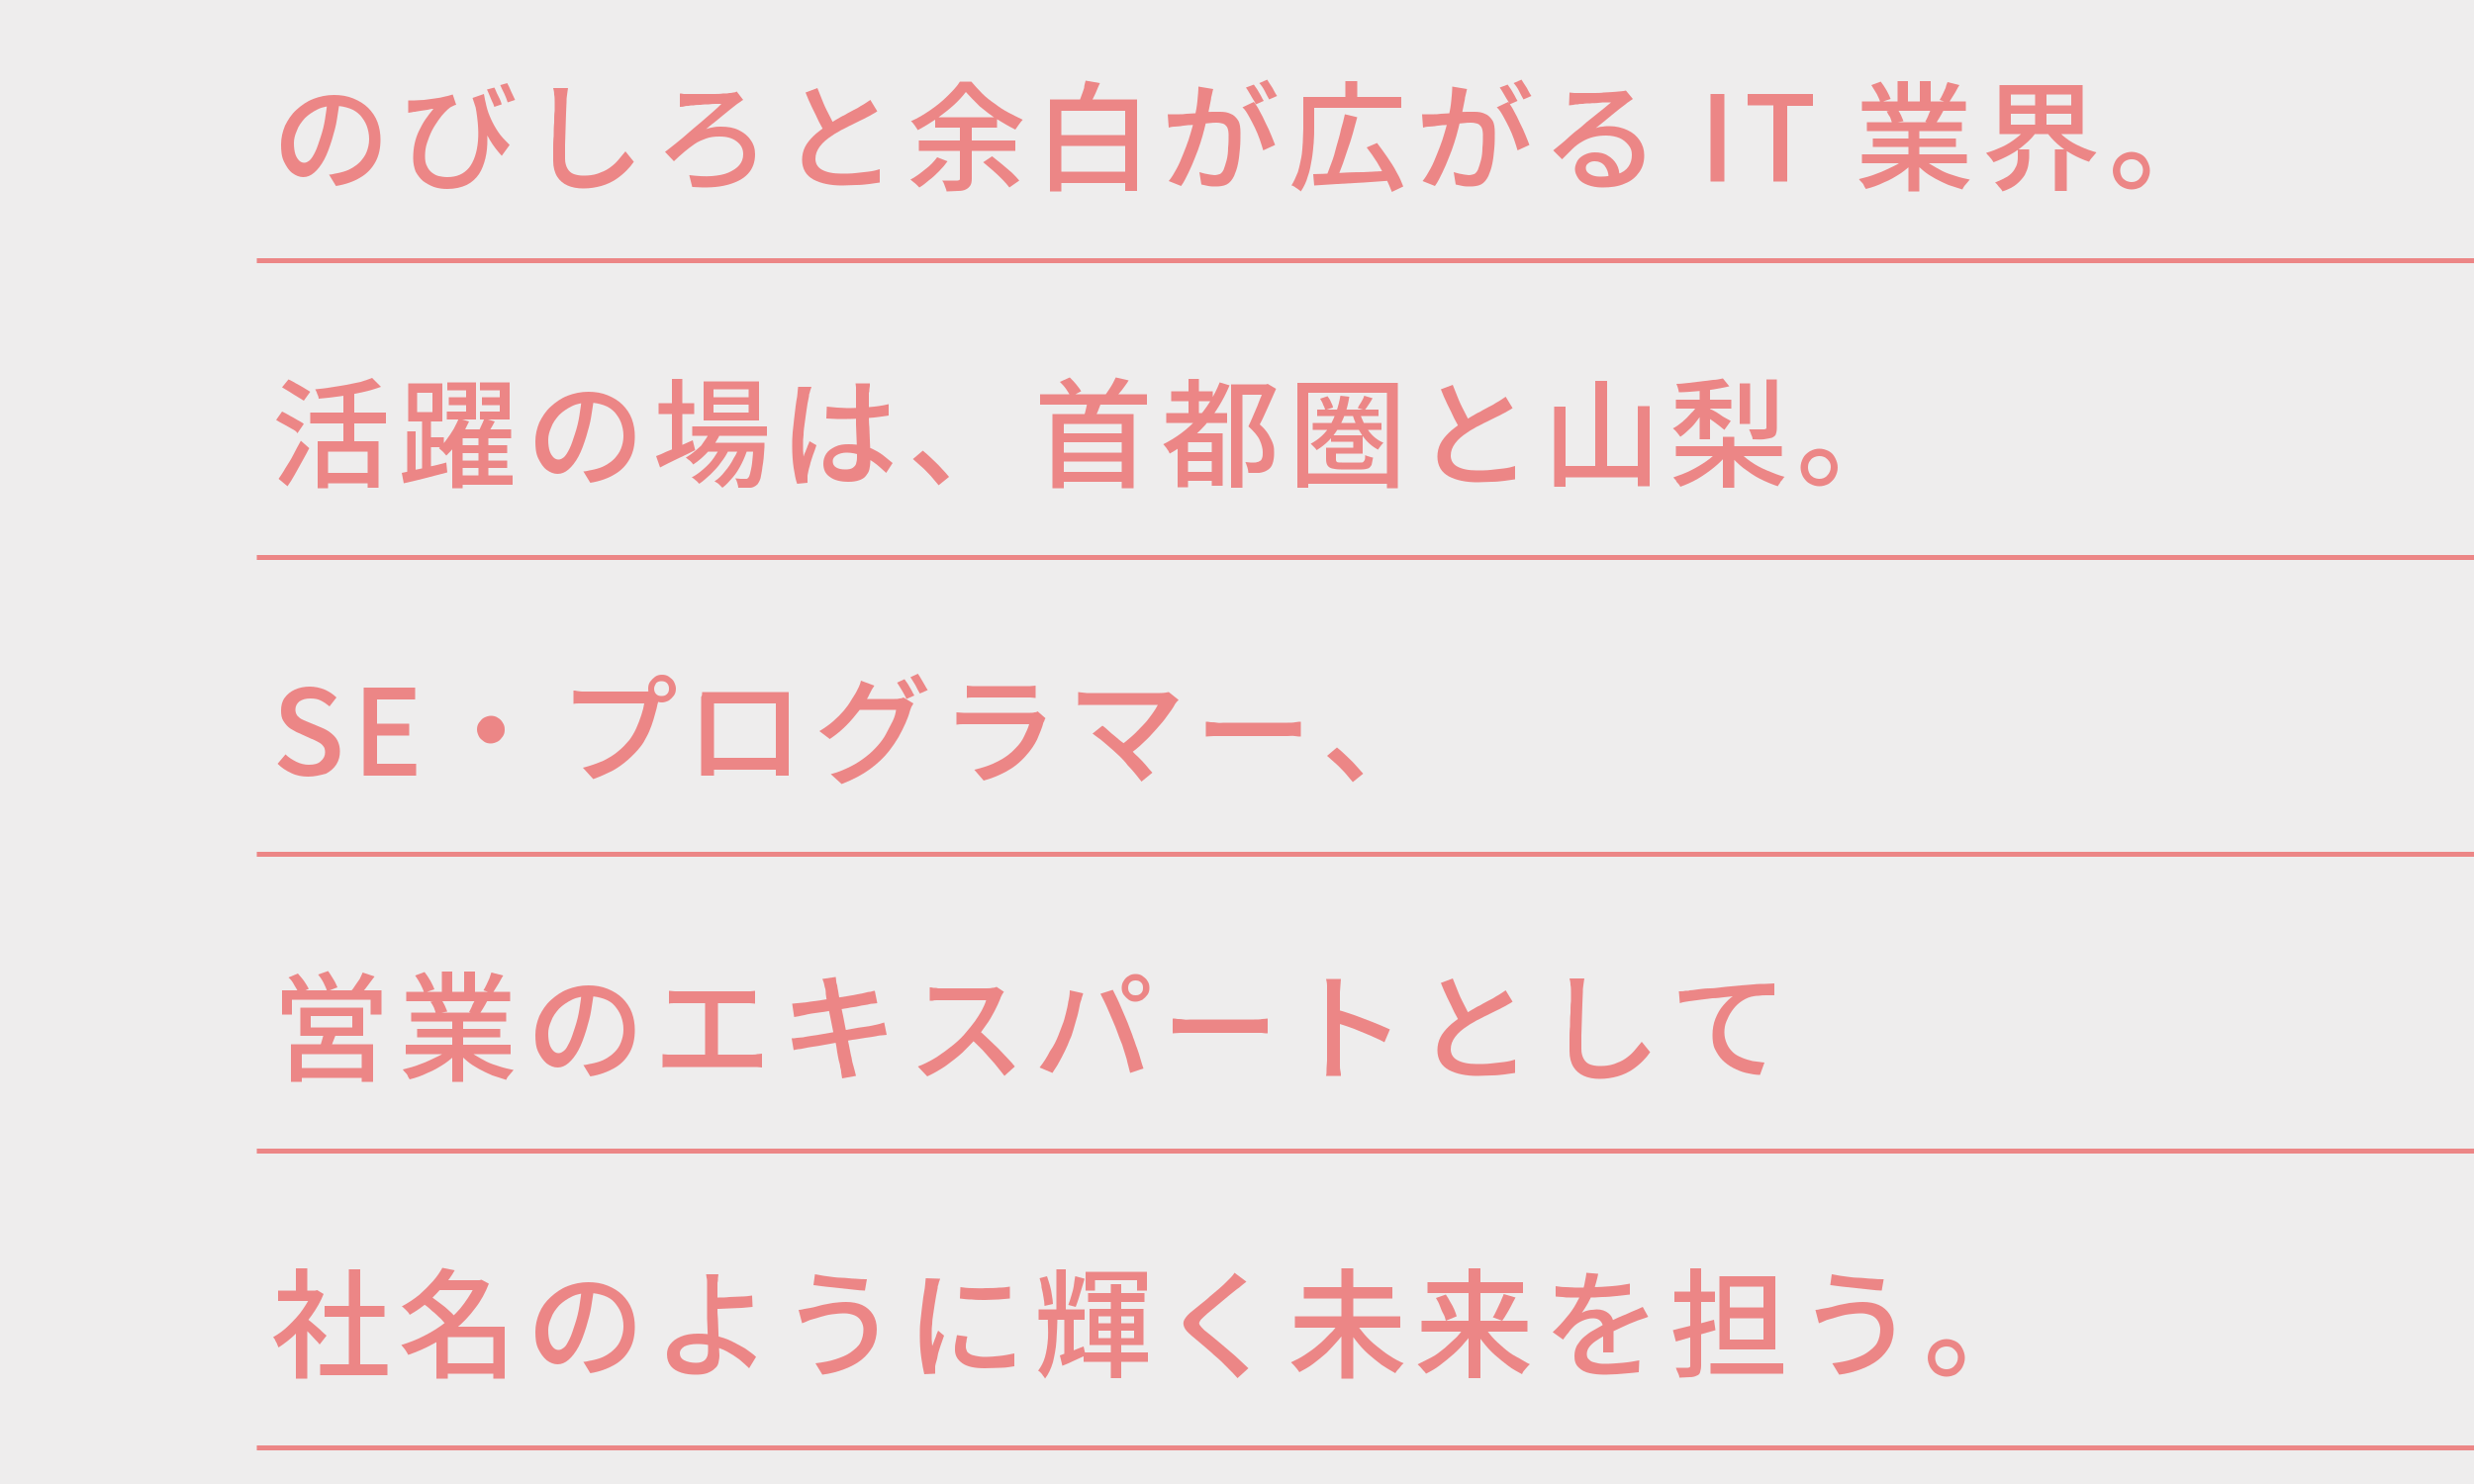 <?xml version="1.0" encoding="utf-8"?>
<!-- Generator: Adobe Illustrator 12.0.0, SVG Export Plug-In . SVG Version: 6.00 Build 51448)  -->
<!DOCTYPE svg PUBLIC "-//W3C//DTD SVG 1.1//EN" "http://www.w3.org/Graphics/SVG/1.1/DTD/svg11.dtd">
<svg  version="1.1" id="レイヤー_2" xmlns="http://www.w3.org/2000/svg" xmlns:xlink="http://www.w3.org/1999/xlink" width="1000" height="600" viewBox="0 0 500 300"
	 style="overflow:visible;enable-background:new 0 0 500 300;" xml:space="preserve">
<style type="text/css">
<![CDATA[
	.st0{fill:#EC8686;}
	.st1{fill:#EEEDED;}
	.st2{fill:none;stroke:#EC8686;stroke-miterlimit:10;}
]]>
</style>
<rect class="st1" width="500" height="300"/>
<g>
	<g>
		<path class="st0" d="M68.7,20.2c-0.2,1.2-0.4,2.5-0.6,3.9s-0.6,2.7-1,4.1c-0.5,1.6-1,3-1.6,4.1c-0.6,1.1-1.3,2-2,2.6
			s-1.4,0.9-2.2,0.9c-0.8,0-1.5-0.3-2.2-0.8s-1.2-1.3-1.7-2.3s-0.6-2.2-0.6-3.5c0-1.3,0.3-2.6,0.8-3.8c0.6-1.2,1.3-2.3,2.3-3.2
			s2.1-1.7,3.4-2.2s2.7-0.8,4.2-0.8c1.4,0,2.7,0.2,3.9,0.7c1.2,0.5,2.2,1.1,3,1.9c0.8,0.8,1.5,1.8,1.9,2.9s0.6,2.3,0.6,3.5
			c0,1.7-0.3,3.2-1,4.5c-0.7,1.3-1.7,2.4-3.1,3.2c-1.3,0.8-3,1.4-4.9,1.7l-1.4-2.3c0.4,0,0.8-0.1,1.2-0.2c0.4-0.1,0.7-0.1,1-0.2
			c0.8-0.2,1.5-0.4,2.2-0.8c0.7-0.4,1.3-0.8,1.9-1.4c0.5-0.6,1-1.2,1.3-2c0.3-0.8,0.5-1.6,0.5-2.6s-0.2-1.9-0.5-2.7
			s-0.8-1.5-1.3-2.1c-0.6-0.6-1.3-1.1-2.2-1.4c-0.9-0.3-1.8-0.5-2.9-0.5c-1.3,0-2.5,0.2-3.5,0.7c-1,0.5-1.9,1.1-2.6,1.8
			c-0.7,0.8-1.3,1.6-1.6,2.5c-0.4,0.9-0.6,1.7-0.6,2.5c0,0.9,0.1,1.7,0.3,2.3c0.2,0.6,0.5,1,0.8,1.3s0.7,0.4,1,0.4
			c0.4,0,0.7-0.2,1.1-0.5c0.4-0.4,0.7-0.9,1.1-1.7c0.4-0.8,0.7-1.8,1.1-3c0.4-1.2,0.7-2.4,0.9-3.7c0.2-1.3,0.4-2.6,0.5-3.8
			L68.7,20.2z"/>
		<path class="st0" d="M82.5,20.3c0.4,0,0.8,0,1.3,0c0.6,0,1.2-0.1,1.9-0.1c0.7-0.1,1.5-0.2,2.2-0.3c0.8-0.1,1.4-0.2,2.1-0.4
			c0.6-0.1,1.1-0.3,1.5-0.4l0.7,2.1c-0.2,0-0.4,0.1-0.6,0.2c-0.2,0.1-0.4,0.2-0.6,0.3c-0.3,0.2-0.7,0.6-1.1,1
			c-0.4,0.4-0.9,1-1.3,1.6s-0.9,1.3-1.3,2.1c-0.4,0.8-0.7,1.6-1,2.5s-0.4,1.8-0.4,2.7c0,0.8,0.1,1.5,0.4,2c0.2,0.5,0.6,1,1,1.3
			s0.9,0.6,1.4,0.7s1.1,0.2,1.7,0.2c1.9,0,3.3-0.6,4.4-1.9c1-1.3,1.6-3.1,1.8-5.4c0.2-2.3-0.1-5-0.7-8.1l2.2,3.8
			c0.3,1.3,0.4,2.7,0.4,4c0,1.3-0.1,2.6-0.4,3.8c-0.3,1.2-0.7,2.3-1.3,3.2s-1.5,1.7-2.5,2.2c-1.1,0.5-2.4,0.8-3.9,0.8
			c-0.9,0-1.8-0.1-2.7-0.4c-0.8-0.3-1.5-0.7-2.2-1.2c-0.6-0.5-1.1-1.2-1.5-1.9c-0.3-0.8-0.5-1.7-0.5-2.7c0-1.1,0.1-2.1,0.3-3
			c0.2-0.9,0.5-1.8,0.9-2.6c0.4-0.8,0.8-1.6,1.3-2.3c0.5-0.7,1-1.4,1.6-2.1c-0.4,0-0.8,0.1-1.2,0.2c-0.5,0.1-0.9,0.1-1.4,0.2
			c-0.4,0.1-0.8,0.1-1.1,0.2c-0.2,0-0.4,0-0.7,0.1c-0.2,0-0.5,0.1-0.7,0.1L82.5,20.3z M97.8,19c0.1,0.7,0.3,1.5,0.5,2.4
			s0.5,1.7,0.9,2.6c0.4,0.9,0.9,1.8,1.5,2.7c0.6,0.9,1.4,1.7,2.3,2.6l-1.6,2.2c-0.9-1-1.7-2-2.4-3.2c-0.7-1.2-1.3-2.4-1.9-3.9
			s-1.1-3-1.6-4.6L97.8,19z M99.9,17.7c0.2,0.3,0.3,0.7,0.5,1.1c0.2,0.4,0.4,0.8,0.6,1.2c0.2,0.4,0.3,0.8,0.4,1.1l-1.5,0.5
			c-0.1-0.4-0.3-0.8-0.5-1.2c-0.2-0.4-0.3-0.8-0.5-1.2s-0.3-0.8-0.5-1.1L99.9,17.7z M102.5,16.8c0.3,0.5,0.5,1,0.8,1.7
			c0.3,0.7,0.6,1.2,0.8,1.7l-1.5,0.5c-0.2-0.6-0.4-1.2-0.7-1.8c-0.3-0.6-0.6-1.2-0.8-1.7L102.5,16.8z"/>
		<path class="st0" d="M114.8,17.8c-0.1,0.4-0.1,0.9-0.2,1.4s-0.1,0.9-0.1,1.4c0,0.7-0.1,1.5-0.1,2.4s-0.1,2-0.1,3.1
			s-0.1,2.1-0.1,3.2s0,2,0,2.8c0,0.8,0.2,1.5,0.5,2c0.3,0.5,0.7,0.9,1.3,1.1c0.6,0.2,1.2,0.3,1.9,0.3c1.1,0,2-0.1,2.9-0.4
			c0.8-0.3,1.6-0.6,2.3-1.1c0.7-0.5,1.3-1,1.8-1.6s1-1.2,1.5-1.8l1.7,2.1c-0.4,0.6-0.9,1.2-1.5,1.8c-0.6,0.6-1.3,1.2-2.2,1.8
			c-0.8,0.5-1.8,1-2.9,1.3c-1.1,0.3-2.3,0.5-3.6,0.5c-1.2,0-2.3-0.2-3.2-0.6c-0.9-0.4-1.6-1-2.1-1.8c-0.5-0.8-0.8-1.9-0.8-3.2
			c0-0.7,0-1.5,0-2.3c0-0.9,0-1.8,0.1-2.7c0-0.9,0-1.8,0.1-2.7c0-0.9,0-1.7,0.1-2.4c0-0.7,0-1.3,0-1.8c0-0.5,0-1-0.1-1.5
			c0-0.5-0.1-0.9-0.2-1.3L114.8,17.8z"/>
		<path class="st0" d="M137.4,18.9c0.2,0,0.4,0,0.8,0.1c0.3,0,0.7,0,1,0c0.3,0,0.7,0,1.2,0c0.5,0,1.1,0,1.8,0c0.7,0,1.4,0,2,0
			c0.7,0,1.3,0,1.9-0.1c0.6,0,1,0,1.3-0.1c0.2,0,0.5,0,0.8-0.1c0.3,0,0.5-0.1,0.7-0.2l1.3,1.7c-0.2,0.1-0.4,0.2-0.6,0.4
			c-0.2,0.1-0.4,0.3-0.6,0.4c-0.4,0.3-0.9,0.7-1.4,1.1c-0.5,0.4-1,0.8-1.6,1.3c-0.6,0.5-1.1,0.9-1.7,1.4c-0.6,0.4-1.1,0.9-1.6,1.3
			c0.5-0.2,1-0.3,1.6-0.4c0.5-0.1,1-0.1,1.4-0.1c1.4,0,2.6,0.2,3.6,0.7c1,0.5,1.8,1.1,2.4,2c0.6,0.8,0.9,1.8,0.9,2.9
			c0,1.6-0.5,2.9-1.4,3.9c-1,1.1-2.4,1.8-4.3,2.3c-1.9,0.5-4.2,0.6-7,0.4l-0.6-2.4c1.7,0.2,3.2,0.3,4.5,0.2s2.5-0.3,3.4-0.7
			c0.9-0.4,1.7-0.9,2.2-1.5c0.5-0.6,0.8-1.3,0.8-2.2c0-1.1-0.4-1.9-1.3-2.6c-0.9-0.7-2-1-3.5-1c-1,0-1.9,0.1-2.7,0.4
			s-1.6,0.6-2.3,1.1c-0.7,0.5-1.4,1-2.1,1.6c-0.7,0.6-1.4,1.2-2.1,1.9l-1.8-1.9c0.7-0.5,1.4-1.1,2.3-1.8c0.9-0.7,1.7-1.4,2.6-2.2
			c0.9-0.8,1.8-1.5,2.6-2.2s1.6-1.4,2.3-2c0.7-0.6,1.2-1.1,1.6-1.5c-0.3,0-0.6,0-1.1,0c-0.4,0-0.9,0-1.5,0.1c-0.5,0-1.1,0-1.6,0.1
			c-0.5,0-1,0-1.4,0.1c-0.4,0-0.7,0-1,0.1c-0.3,0-0.6,0-0.9,0.1s-0.6,0.1-0.9,0.1L137.4,18.9z"/>
		<path class="st0" d="M177.3,22.5c-0.3,0.2-0.6,0.4-1,0.6c-0.3,0.2-0.7,0.4-1.1,0.6c-0.4,0.2-0.9,0.5-1.4,0.7
			c-0.6,0.3-1.2,0.6-1.8,0.9c-0.7,0.3-1.3,0.7-2,1c-0.6,0.4-1.3,0.7-1.8,1.1c-1.1,0.7-1.9,1.4-2.5,2.2s-0.9,1.6-0.9,2.5
			c0,0.9,0.4,1.7,1.3,2.2c0.9,0.5,2.2,0.8,4,0.8c0.9,0,1.8,0,2.7-0.1c0.9-0.1,1.9-0.2,2.7-0.3c0.9-0.1,1.7-0.3,2.3-0.5l0,2.7
			c-0.6,0.1-1.3,0.2-2.1,0.3c-0.8,0.1-1.7,0.2-2.6,0.2c-0.9,0-1.9,0.1-2.9,0.1c-1.2,0-2.2-0.1-3.2-0.3s-1.8-0.5-2.6-0.9
			c-0.7-0.4-1.3-0.9-1.7-1.6c-0.4-0.7-0.6-1.5-0.6-2.4c0-0.9,0.2-1.8,0.6-2.6c0.4-0.8,1-1.5,1.7-2.2c0.7-0.7,1.6-1.3,2.5-2
			c0.6-0.4,1.2-0.8,1.9-1.2s1.3-0.8,2-1.1c0.6-0.4,1.3-0.7,1.8-1c0.6-0.3,1-0.5,1.4-0.8c0.4-0.2,0.7-0.4,1-0.6
			c0.3-0.2,0.6-0.4,0.9-0.6L177.3,22.5z M165.2,17.8c0.4,1,0.8,2,1.2,3s0.9,1.9,1.3,2.7c0.4,0.8,0.8,1.6,1.2,2.3l-2.1,1.2
			c-0.4-0.7-0.8-1.5-1.3-2.4c-0.4-0.9-0.9-1.9-1.4-2.9c-0.5-1-0.9-2-1.3-3L165.2,17.8z"/>
		<path class="st0" d="M195.2,18.6c-0.7,0.9-1.5,1.8-2.5,2.7c-1,0.9-2.2,1.8-3.4,2.7c-1.2,0.8-2.5,1.6-3.8,2.3
			c-0.2-0.3-0.4-0.6-0.6-0.9c-0.3-0.4-0.5-0.7-0.8-0.9c1.4-0.6,2.7-1.4,4-2.3c1.3-0.9,2.4-1.8,3.4-2.8c1-1,1.9-1.9,2.5-2.9h2.3
			c0.7,0.8,1.4,1.6,2.2,2.4s1.7,1.5,2.6,2.1c0.9,0.7,1.8,1.3,2.8,1.8c1,0.5,1.9,1,2.8,1.4c-0.3,0.3-0.5,0.6-0.8,1s-0.5,0.7-0.7,1
			c-1.2-0.6-2.4-1.3-3.7-2.1s-2.4-1.7-3.5-2.6C196.9,20.4,196,19.5,195.2,18.6z M189.4,31.8l2.1,0.8c-0.5,0.7-1,1.3-1.7,2
			s-1.3,1.3-2,1.8c-0.7,0.6-1.3,1.1-2,1.5c-0.1-0.1-0.3-0.3-0.5-0.5c-0.2-0.2-0.4-0.4-0.7-0.6c-0.2-0.2-0.4-0.3-0.6-0.5
			c1-0.5,1.9-1.2,2.9-2C188,33.5,188.8,32.6,189.4,31.8z M185.7,28.4h19.5v2.1h-19.5V28.4z M189,23.7h12.5v2.1H189V23.7z M194,24.6
			h2.4v11.5c0,0.6-0.1,1.1-0.3,1.4c-0.2,0.3-0.5,0.6-0.9,0.8c-0.4,0.2-0.9,0.3-1.6,0.3c-0.6,0-1.4,0.1-2.3,0.1
			c0-0.2-0.1-0.5-0.2-0.7c-0.1-0.3-0.2-0.5-0.3-0.8c-0.1-0.3-0.2-0.5-0.4-0.7c0.4,0,0.9,0,1.3,0c0.4,0,0.8,0,1.1,0
			c0.3,0,0.5,0,0.7,0c0.2,0,0.3-0.1,0.4-0.1c0.1-0.1,0.1-0.2,0.1-0.3V24.6z M198.7,32.8l1.8-1.2c0.6,0.5,1.3,1,2,1.6
			c0.7,0.6,1.4,1.2,2,1.7c0.6,0.6,1.1,1.1,1.5,1.6l-2,1.4c-0.4-0.5-0.8-1-1.4-1.6c-0.6-0.6-1.2-1.2-1.9-1.8
			C200,33.9,199.3,33.3,198.7,32.8z"/>
		<path class="st0" d="M212.2,20.1h17.6v18.5h-2.4V22.4h-12.9v16.3h-2.3V20.1z M213.3,27.3h15.2v2.2h-15.2V27.3z M213.4,34.7h15.1
			V37h-15.1V34.7z M219.4,16.3l2.9,0.5c-0.4,0.8-0.7,1.7-1.1,2.5c-0.4,0.8-0.8,1.6-1.1,2.2l-2.2-0.5c0.2-0.4,0.4-0.9,0.6-1.5
			c0.2-0.5,0.4-1.1,0.6-1.7C219.1,17.3,219.3,16.8,219.4,16.3z"/>
		<path class="st0" d="M236,23.1c0.4,0,0.8,0,1.2,0s0.8,0,1.2,0c0.4,0,0.8,0,1.4-0.1c0.6,0,1.2-0.1,1.8-0.1c0.6-0.1,1.3-0.1,1.9-0.2
			s1.2-0.1,1.8-0.1c0.6,0,1,0,1.3,0c0.8,0,1.5,0.1,2.1,0.4c0.6,0.2,1.1,0.7,1.5,1.3c0.4,0.6,0.5,1.5,0.5,2.6c0,0.9,0,2-0.1,3.1
			c-0.1,1.1-0.2,2.1-0.4,3.1s-0.5,1.8-0.8,2.5c-0.4,0.8-0.9,1.4-1.5,1.7c-0.6,0.3-1.4,0.4-2.2,0.4c-0.5,0-1,0-1.5-0.1
			c-0.5-0.1-1-0.2-1.4-0.3l-0.4-2.5c0.3,0.1,0.7,0.2,1.1,0.3s0.7,0.1,1.1,0.2c0.3,0,0.6,0.1,0.8,0.1c0.4,0,0.8-0.1,1.1-0.2
			s0.6-0.5,0.8-0.9c0.2-0.5,0.4-1.2,0.6-1.9c0.2-0.8,0.3-1.6,0.3-2.5c0.1-0.9,0.1-1.8,0.1-2.6c0-0.7-0.1-1.2-0.3-1.6
			c-0.2-0.3-0.5-0.6-0.8-0.7c-0.4-0.1-0.8-0.2-1.3-0.2c-0.4,0-0.9,0-1.6,0.1c-0.7,0.1-1.4,0.1-2.1,0.2c-0.7,0.1-1.4,0.2-2.1,0.2
			c-0.6,0.1-1.1,0.1-1.5,0.2c-0.3,0-0.7,0.1-1.2,0.1s-0.9,0.1-1.2,0.2L236,23.1z M245.2,18c-0.1,0.2-0.1,0.5-0.2,0.8
			c-0.1,0.3-0.1,0.6-0.2,0.8c0,0.3-0.1,0.7-0.2,1.2c-0.1,0.5-0.2,1-0.3,1.5c-0.1,0.5-0.2,1-0.3,1.5c-0.2,0.7-0.4,1.4-0.6,2.3
			c-0.2,0.9-0.5,1.8-0.8,2.8c-0.3,1-0.7,2-1.1,3c-0.4,1-0.8,2-1.3,3c-0.5,1-0.9,1.9-1.5,2.7l-2.5-1c0.6-0.7,1.1-1.6,1.6-2.5
			c0.5-0.9,0.9-1.9,1.3-2.9c0.4-1,0.8-2,1.1-2.9c0.3-1,0.6-1.9,0.8-2.7c0.2-0.8,0.4-1.5,0.5-2.1c0.2-1,0.4-2,0.5-3.1s0.2-2,0.2-2.9
			L245.2,18z M253.4,20.6c0.4,0.5,0.8,1.1,1.2,1.9c0.4,0.7,0.8,1.5,1.2,2.4c0.4,0.8,0.8,1.6,1.1,2.4c0.3,0.8,0.6,1.4,0.8,2l-2.4,1.1
			c-0.2-0.6-0.4-1.4-0.7-2.2c-0.3-0.8-0.6-1.6-1-2.4c-0.4-0.8-0.8-1.6-1.2-2.3c-0.4-0.7-0.8-1.4-1.3-1.8L253.4,20.6z M253.4,17.1
			c0.2,0.3,0.4,0.6,0.7,1c0.2,0.4,0.5,0.8,0.7,1.2c0.2,0.4,0.4,0.8,0.6,1.1l-1.6,0.7c-0.1-0.3-0.3-0.7-0.6-1.1
			c-0.2-0.4-0.5-0.8-0.7-1.2c-0.2-0.4-0.5-0.8-0.7-1.1L253.4,17.1z M256.1,16.1c0.2,0.3,0.4,0.7,0.7,1.1c0.3,0.4,0.5,0.8,0.7,1.2
			c0.2,0.4,0.4,0.7,0.6,1l-1.6,0.7c-0.3-0.5-0.6-1.1-0.9-1.7s-0.7-1.2-1.1-1.6L256.1,16.1z"/>
		<path class="st0" d="M263.3,19.6h2.3v6.2c0,0.9,0,1.9-0.1,3.1c-0.1,1.1-0.2,2.3-0.4,3.4c-0.2,1.2-0.4,2.3-0.8,3.4
			c-0.3,1.1-0.8,2.1-1.4,3c-0.1-0.1-0.3-0.3-0.5-0.4c-0.2-0.2-0.5-0.3-0.7-0.5c-0.3-0.2-0.5-0.3-0.7-0.3c0.5-0.8,0.9-1.7,1.3-2.7
			c0.3-1,0.5-2,0.7-3c0.2-1,0.2-2,0.3-3c0-1,0.1-1.9,0.1-2.8V19.6z M264.4,19.6h18.8v2.2h-18.8V19.6z M265.4,35.2
			c1.3,0,2.8-0.1,4.5-0.2s3.5-0.2,5.5-0.2c1.9-0.1,3.9-0.2,5.8-0.3l0,2c-1.8,0.1-3.7,0.3-5.6,0.4s-3.7,0.2-5.4,0.3s-3.2,0.2-4.6,0.3
			L265.4,35.2z M271.8,23.1l2.5,0.6c-0.3,1.1-0.6,2.2-0.9,3.3c-0.3,1.1-0.7,2.3-1.1,3.4c-0.4,1.1-0.7,2.2-1.1,3.2
			c-0.4,1-0.7,1.9-1.1,2.7l-2.1-0.6c0.4-0.8,0.7-1.8,1.1-2.8c0.4-1,0.7-2.1,1-3.3c0.3-1.1,0.7-2.3,0.9-3.4
			C271.3,25.2,271.6,24.1,271.8,23.1z M271.9,16.4h2.4v4.3h-2.4V16.4z M276.2,29.8l2.1-0.9c0.7,0.9,1.4,1.9,2.1,2.9s1.4,2.1,1.9,3.1
			c0.6,1,1,2,1.3,2.8l-2.3,1.1c-0.3-0.8-0.7-1.7-1.2-2.8c-0.5-1-1.2-2.1-1.8-3.2C277.6,31.7,276.9,30.7,276.2,29.8z"/>
		<path class="st0" d="M287.4,23.1c0.4,0,0.8,0,1.2,0s0.8,0,1.2,0c0.4,0,0.8,0,1.4-0.1c0.6,0,1.2-0.1,1.8-0.1
			c0.6-0.1,1.3-0.1,1.9-0.2s1.2-0.1,1.8-0.1c0.6,0,1,0,1.3,0c0.8,0,1.5,0.1,2.1,0.4c0.6,0.2,1.1,0.7,1.5,1.3
			c0.4,0.6,0.5,1.5,0.5,2.6c0,0.9,0,2-0.1,3.1c-0.1,1.1-0.2,2.1-0.4,3.1s-0.5,1.8-0.8,2.5c-0.4,0.8-0.9,1.4-1.5,1.7
			c-0.6,0.3-1.4,0.4-2.2,0.4c-0.5,0-1,0-1.5-0.1c-0.5-0.1-1-0.2-1.4-0.3l-0.4-2.5c0.3,0.1,0.7,0.2,1.1,0.3s0.7,0.1,1.1,0.2
			c0.3,0,0.6,0.1,0.8,0.1c0.4,0,0.8-0.1,1.1-0.2s0.6-0.5,0.8-0.9c0.2-0.5,0.4-1.2,0.6-1.9c0.2-0.8,0.3-1.6,0.3-2.5
			c0.1-0.9,0.1-1.8,0.1-2.6c0-0.7-0.1-1.2-0.3-1.6c-0.2-0.3-0.5-0.6-0.8-0.7c-0.4-0.1-0.8-0.2-1.3-0.2c-0.4,0-0.9,0-1.6,0.1
			c-0.7,0.1-1.4,0.1-2.1,0.2c-0.7,0.1-1.4,0.2-2.1,0.2c-0.6,0.1-1.1,0.1-1.5,0.2c-0.3,0-0.7,0.1-1.2,0.1s-0.9,0.1-1.2,0.2
			L287.4,23.1z M296.5,18c-0.1,0.2-0.1,0.5-0.2,0.8c-0.1,0.3-0.1,0.6-0.2,0.8c0,0.3-0.1,0.7-0.2,1.2c-0.1,0.5-0.2,1-0.3,1.5
			c-0.1,0.5-0.2,1-0.3,1.5c-0.2,0.7-0.4,1.4-0.6,2.3c-0.2,0.9-0.5,1.8-0.8,2.8c-0.3,1-0.7,2-1.1,3c-0.4,1-0.8,2-1.3,3
			c-0.5,1-0.9,1.9-1.5,2.7l-2.5-1c0.6-0.7,1.1-1.6,1.6-2.5c0.5-0.9,0.9-1.9,1.3-2.9c0.4-1,0.8-2,1.1-2.9c0.3-1,0.6-1.9,0.8-2.7
			c0.2-0.8,0.4-1.5,0.5-2.1c0.2-1,0.4-2,0.5-3.1s0.2-2,0.2-2.9L296.5,18z M304.8,20.6c0.4,0.5,0.8,1.1,1.2,1.9
			c0.4,0.7,0.8,1.5,1.2,2.4c0.4,0.8,0.8,1.6,1.1,2.4c0.3,0.8,0.6,1.4,0.8,2l-2.4,1.1c-0.2-0.6-0.4-1.4-0.7-2.2
			c-0.3-0.8-0.6-1.6-1-2.4c-0.4-0.8-0.8-1.6-1.2-2.3c-0.4-0.7-0.8-1.4-1.3-1.8L304.8,20.6z M304.7,17.1c0.2,0.3,0.4,0.6,0.7,1
			c0.2,0.4,0.5,0.8,0.7,1.2c0.2,0.4,0.4,0.8,0.6,1.1l-1.6,0.7c-0.1-0.3-0.3-0.7-0.6-1.1c-0.2-0.4-0.5-0.8-0.7-1.2
			c-0.2-0.4-0.5-0.8-0.7-1.1L304.7,17.1z M307.5,16.1c0.2,0.3,0.4,0.7,0.7,1.1c0.3,0.4,0.5,0.8,0.7,1.2c0.2,0.4,0.4,0.7,0.6,1
			l-1.6,0.7c-0.3-0.5-0.6-1.1-0.9-1.7s-0.7-1.2-1.1-1.6L307.5,16.1z"/>
		<path class="st0" d="M317.2,18.7c0.3,0,0.6,0.1,1,0.1c0.3,0,0.7,0,0.9,0c0.2,0,0.6,0,1.2,0c0.5,0,1.1,0,1.8,0c0.7,0,1.4,0,2-0.1
			c0.7,0,1.3-0.1,1.8-0.1s0.9-0.1,1.2-0.1c0.4,0,0.8-0.1,1-0.1c0.2,0,0.4-0.1,0.5-0.1L330,20c-0.2,0.2-0.5,0.3-0.7,0.5
			c-0.3,0.2-0.5,0.3-0.8,0.6c-0.3,0.2-0.7,0.5-1.2,0.9c-0.5,0.4-1,0.8-1.6,1.3c-0.6,0.5-1.1,0.9-1.7,1.4s-1,0.8-1.5,1.2
			c0.5-0.2,1-0.3,1.4-0.3c0.5-0.1,1-0.1,1.4-0.1c1.3,0,2.5,0.3,3.6,0.8c1.1,0.5,1.9,1.2,2.5,2.1c0.6,0.9,0.9,1.9,0.9,3
			c0,1.3-0.3,2.4-1,3.4s-1.6,1.8-2.9,2.3c-1.3,0.6-2.8,0.8-4.6,0.8c-1.1,0-2.1-0.2-2.9-0.5c-0.8-0.3-1.5-0.7-1.9-1.3
			s-0.7-1.2-0.7-1.9c0-0.6,0.2-1.1,0.5-1.7c0.3-0.5,0.8-0.9,1.4-1.2c0.6-0.3,1.3-0.5,2.1-0.5c1.1,0,2,0.2,2.7,0.7
			c0.7,0.4,1.3,1,1.7,1.7c0.4,0.7,0.6,1.5,0.6,2.4l-2.2,0.3c0-1-0.3-1.7-0.8-2.4c-0.5-0.6-1.2-0.9-2-0.9c-0.5,0-0.9,0.1-1.3,0.4
			s-0.5,0.6-0.5,1c0,0.5,0.3,0.9,0.8,1.2s1.2,0.5,2.1,0.5c1.4,0,2.5-0.2,3.5-0.5s1.7-0.8,2.2-1.5c0.5-0.7,0.7-1.5,0.7-2.4
			c0-0.8-0.2-1.4-0.7-2s-1.1-1.1-1.8-1.4s-1.7-0.5-2.7-0.5c-1,0-1.8,0.1-2.6,0.3c-0.8,0.2-1.5,0.5-2.2,0.9c-0.7,0.4-1.4,0.9-2,1.5
			s-1.3,1.3-2.1,2.1l-1.8-1.8c0.5-0.4,1-0.8,1.6-1.3s1.2-1,1.7-1.5c0.6-0.5,1.1-1,1.7-1.4c0.5-0.4,1-0.8,1.3-1.1
			c0.3-0.3,0.7-0.6,1.2-1c0.5-0.4,1-0.8,1.5-1.2c0.5-0.4,1-0.8,1.5-1.2c0.5-0.4,0.8-0.7,1.2-1c-0.3,0-0.6,0-1.1,0
			c-0.4,0-0.9,0-1.5,0.1s-1.1,0-1.6,0.1c-0.5,0-1,0-1.5,0.1c-0.4,0-0.8,0-1,0.1c-0.3,0-0.6,0-0.9,0.1c-0.3,0-0.6,0.1-0.9,0.1
			L317.2,18.7z"/>
		<path class="st0" d="M345.7,36.6V19h2.8v17.7H345.7z"/>
		<path class="st0" d="M358.4,36.6V21.3h-5.2V19h13.2v2.4h-5.2v15.3H358.4z"/>
		<path class="st0" d="M385.1,31.9l1.8,0.8c-0.8,0.8-1.7,1.6-2.7,2.3c-1.1,0.7-2.2,1.4-3.5,1.9c-1.2,0.6-2.4,1-3.6,1.3
			c-0.1-0.2-0.3-0.4-0.4-0.7s-0.3-0.5-0.5-0.7c-0.2-0.2-0.4-0.4-0.5-0.6c1.2-0.3,2.4-0.6,3.6-1.1c1.2-0.4,2.3-1,3.4-1.5
			S384.4,32.6,385.1,31.9z M376.3,31.2h21.2V33h-21.2V31.2z M376.3,20.5h21v1.9h-21V20.5z M377.3,24.7h19.2v1.8h-19.2V24.7z
			 M378.2,17.2l1.9-0.7c0.4,0.5,0.8,1.1,1.2,1.8c0.4,0.7,0.6,1.2,0.8,1.7l-2.1,0.7c-0.1-0.5-0.4-1.1-0.7-1.7
			C378.9,18.4,378.6,17.8,378.2,17.2z M378.5,28h16.8v1.7h-16.8V28z M381.3,22.5l2.2-0.4c0.3,0.4,0.5,0.8,0.7,1.2
			c0.2,0.5,0.4,0.9,0.5,1.2l-2.3,0.4c-0.1-0.3-0.2-0.7-0.4-1.2C381.7,23.3,381.5,22.9,381.3,22.5z M383.5,16.4h2.1v5h-2.1V16.4z
			 M385.7,25.6h2.2v13.1h-2.2V25.6z M388.5,31.9c0.5,0.5,1.1,1,1.8,1.4s1.5,0.9,2.3,1.3c0.8,0.4,1.7,0.7,2.7,1
			c0.9,0.3,1.8,0.5,2.8,0.7c-0.2,0.2-0.3,0.4-0.5,0.6c-0.2,0.2-0.4,0.5-0.6,0.7c-0.2,0.3-0.3,0.5-0.4,0.7c-0.9-0.3-1.9-0.6-2.8-0.9
			c-0.9-0.4-1.8-0.8-2.7-1.3c-0.9-0.5-1.7-1-2.4-1.6c-0.7-0.6-1.4-1.2-2-1.9L388.5,31.9z M388,16.4h2.2v4.9H388V16.4z M390.4,21.7
			l2.4,0.6c-0.3,0.6-0.6,1.1-0.9,1.6c-0.3,0.5-0.6,1-0.9,1.3l-1.9-0.6c0.2-0.4,0.5-0.9,0.7-1.5C390,22.6,390.2,22.2,390.4,21.7z
			 M393.6,16.6l2.4,0.6c-0.4,0.6-0.7,1.3-1.1,1.9c-0.4,0.6-0.7,1.2-1.1,1.7l-1.8-0.6c0.2-0.3,0.4-0.7,0.6-1.1
			c0.2-0.4,0.4-0.9,0.6-1.3C393.3,17.4,393.4,17,393.6,16.6z"/>
		<path class="st0" d="M409.6,25.8l2,0.8c-0.6,0.9-1.4,1.8-2.4,2.6c-0.9,0.8-1.9,1.5-3,2.1c-1.1,0.6-2.2,1.1-3.3,1.5
			c-0.1-0.2-0.3-0.4-0.4-0.6c-0.2-0.2-0.4-0.5-0.6-0.7c-0.2-0.2-0.4-0.4-0.5-0.6c1.1-0.3,2.1-0.7,3.2-1.2s2-1.1,2.9-1.8
			S409.1,26.6,409.6,25.8z M407.8,30.2h2.3v1.5c0,0.6-0.1,1.2-0.2,1.8c-0.1,0.6-0.4,1.3-0.7,1.9c-0.4,0.6-0.9,1.2-1.6,1.8
			c-0.7,0.6-1.7,1.1-2.9,1.5c-0.1-0.2-0.2-0.4-0.4-0.6c-0.2-0.2-0.4-0.4-0.6-0.7s-0.4-0.4-0.5-0.5c1-0.4,1.8-0.8,2.5-1.2
			c0.6-0.4,1.1-0.9,1.4-1.4c0.3-0.5,0.5-0.9,0.6-1.4c0.1-0.5,0.1-0.9,0.1-1.3V30.2z M404.1,17.2h16.8v9.9h-16.8V17.2z M406.4,19.1
			v2.2h12.2v-2.2H406.4z M406.4,23v2.2h12.2V23H406.4z M411.3,18.1h2.3v8h-2.3V18.1z M415.4,25.8c0.6,0.8,1.3,1.5,2.1,2.1
			c0.9,0.7,1.8,1.2,2.9,1.7c1.1,0.5,2.2,0.9,3.3,1.2c-0.2,0.2-0.3,0.4-0.5,0.6c-0.2,0.2-0.4,0.5-0.6,0.7c-0.2,0.2-0.3,0.5-0.4,0.6
			c-1.2-0.4-2.3-0.9-3.4-1.5c-1.1-0.6-2.1-1.3-3-2.1c-0.9-0.8-1.7-1.7-2.3-2.6L415.4,25.8z M415.3,30.2h2.4v8.4h-2.4V30.2z"/>
		<path class="st0" d="M430.8,30.7c0.7,0,1.3,0.2,1.9,0.5c0.6,0.3,1,0.8,1.3,1.4c0.3,0.6,0.5,1.2,0.5,1.9c0,0.7-0.2,1.3-0.5,1.9
			c-0.3,0.6-0.8,1-1.3,1.4c-0.6,0.3-1.2,0.5-1.9,0.5c-0.7,0-1.3-0.2-1.9-0.5c-0.6-0.3-1-0.8-1.4-1.4c-0.3-0.6-0.5-1.2-0.5-1.9
			c0-0.7,0.2-1.3,0.5-1.9c0.3-0.6,0.8-1,1.4-1.4C429.5,30.9,430.1,30.7,430.8,30.7z M430.8,36.8c0.6,0,1.2-0.2,1.6-0.7
			c0.4-0.4,0.7-1,0.7-1.7c0-0.4-0.1-0.8-0.3-1.1c-0.2-0.3-0.5-0.6-0.8-0.8c-0.4-0.2-0.7-0.3-1.2-0.3c-0.4,0-0.8,0.1-1.2,0.3
			s-0.6,0.5-0.8,0.8c-0.2,0.3-0.3,0.7-0.3,1.2c0,0.4,0.1,0.8,0.3,1.2s0.5,0.6,0.8,0.8C430,36.7,430.4,36.8,430.8,36.8z"/>
		<path class="st0" d="M55.8,84.9l1.2-1.7c0.5,0.2,1,0.5,1.5,0.8c0.6,0.3,1.1,0.6,1.6,0.9c0.5,0.3,1,0.5,1.3,0.8l-1.3,1.9
			C60,87.3,59.6,87,59,86.7c-0.5-0.3-1.1-0.6-1.6-0.9C56.8,85.5,56.3,85.2,55.8,84.9z M56.3,96.8c0.4-0.6,0.9-1.3,1.4-2.2
			c0.5-0.8,1.1-1.7,1.6-2.7c0.5-1,1-1.9,1.5-2.8l1.7,1.5c-0.4,0.8-0.9,1.7-1.4,2.6c-0.5,0.9-1,1.8-1.5,2.7c-0.5,0.9-1,1.7-1.5,2.4
			L56.3,96.8z M57,78.3l1.3-1.6c0.5,0.2,1,0.5,1.5,0.8c0.6,0.3,1.1,0.6,1.6,0.9c0.5,0.3,1,0.6,1.3,0.8L61.4,81
			c-0.3-0.2-0.8-0.5-1.3-0.8c-0.5-0.3-1-0.6-1.6-1C58,78.9,57.5,78.6,57,78.3z M62.7,83.4H78v2.2H62.7V83.4z M75.2,76.4l1.8,1.8
			c-1.1,0.4-2.4,0.8-3.8,1.1c-1.4,0.3-2.9,0.6-4.4,0.8c-1.5,0.2-3,0.4-4.4,0.5c0-0.3-0.1-0.6-0.3-1c-0.1-0.4-0.3-0.7-0.4-0.9
			c1-0.1,2.1-0.2,3.2-0.4c1.1-0.2,2.1-0.3,3.1-0.5c1-0.2,2-0.4,2.9-0.6C73.8,76.9,74.5,76.7,75.2,76.4z M64.3,89.2h12.2v9.4h-2.2
			v-7.3h-8v7.4h-2.1V89.2z M65.8,95.6h9.6v2.1h-9.6V95.6z M69.4,78.8h2.2v11.6h-2.2V78.8z"/>
		<path class="st0" d="M81.2,95.6c0.8-0.2,1.6-0.3,2.6-0.6c1-0.2,2-0.4,3.1-0.7c1.1-0.2,2.2-0.5,3.3-0.8l0.2,2
			c-1.5,0.4-3,0.8-4.6,1.2c-1.5,0.4-2.9,0.7-4.2,1L81.2,95.6z M82.3,87.2h1.7v8.9h-1.7V87.2z M82.5,77.5h6.9v7.7h-6.9V77.5z
			 M84.3,79.4v3.9h3.1v-3.9H84.3z M85.3,84.3h1.8v11.1h-1.8V84.3z M86.2,88.4h3.5v2h-3.5V88.4z M92.7,84.6l2.1,0.6
			c-0.4,0.8-0.8,1.6-1.2,2.5c-0.5,0.8-1,1.7-1.6,2.4c-0.6,0.8-1.2,1.4-1.8,2c-0.2-0.2-0.4-0.5-0.7-0.8c-0.3-0.3-0.6-0.5-0.8-0.7
			c0.6-0.5,1.1-1.1,1.6-1.8c0.5-0.7,1-1.4,1.4-2.1C92.1,85.9,92.5,85.2,92.7,84.6z M90.4,77.3h5.8v7.5h-5.9v-1.6h3.9v-4.3h-3.8V77.3
			z M90.7,80.3h4.7v1.6h-4.7V80.3z M93.5,86.8h9.8v1.8h-9.8v10.1h-2.1V87.8l1-1H93.5z M92.5,90h10v1.6h-10V90z M92.5,93.1h10v1.5
			h-10V93.1z M92.5,96.1h11.1V98H92.5V96.1z M97.9,84.6l2.1,0.6c-0.3,0.6-0.6,1.1-0.9,1.6c-0.3,0.5-0.6,1-0.9,1.4l-1.7-0.5
			c0.2-0.4,0.5-1,0.7-1.5C97.5,85.6,97.7,85.1,97.9,84.6z M96.7,88.1h2v9h-2V88.1z M97,77.3h6v7.5h-6v-1.6h4v-4.3h-4V77.3z
			 M97.4,80.3h4.7v1.6h-4.7V80.3z"/>
		<path class="st0" d="M120.1,80.2c-0.2,1.2-0.4,2.5-0.6,3.9s-0.6,2.7-1,4.1c-0.5,1.6-1,3-1.6,4.1c-0.6,1.1-1.3,2-2,2.6
			s-1.4,0.9-2.2,0.9c-0.8,0-1.5-0.3-2.2-0.8s-1.2-1.3-1.7-2.3s-0.6-2.2-0.6-3.5c0-1.3,0.3-2.6,0.8-3.8c0.6-1.2,1.3-2.3,2.3-3.2
			s2.1-1.7,3.4-2.2s2.7-0.8,4.2-0.8c1.4,0,2.7,0.2,3.9,0.7c1.2,0.5,2.2,1.1,3,1.9c0.8,0.8,1.5,1.8,1.9,2.9s0.6,2.3,0.6,3.5
			c0,1.7-0.3,3.2-1,4.5c-0.7,1.3-1.7,2.4-3.1,3.2c-1.3,0.8-3,1.4-4.9,1.7l-1.4-2.3c0.4,0,0.8-0.1,1.2-0.2s0.7-0.1,1-0.2
			c0.8-0.2,1.5-0.4,2.2-0.8c0.7-0.4,1.3-0.8,1.9-1.4c0.5-0.6,1-1.2,1.3-2c0.3-0.8,0.5-1.6,0.5-2.6s-0.2-1.9-0.5-2.7
			s-0.8-1.5-1.3-2.1c-0.6-0.6-1.3-1.1-2.2-1.4c-0.9-0.3-1.8-0.5-2.9-0.5c-1.3,0-2.5,0.2-3.5,0.7c-1,0.5-1.9,1.1-2.6,1.8
			c-0.7,0.8-1.3,1.6-1.6,2.5c-0.4,0.9-0.6,1.7-0.6,2.5c0,0.9,0.1,1.7,0.3,2.3c0.2,0.6,0.5,1,0.8,1.3s0.7,0.4,1,0.4
			c0.4,0,0.7-0.2,1.1-0.5c0.4-0.4,0.7-0.9,1.1-1.7c0.4-0.8,0.7-1.8,1.1-3c0.4-1.2,0.7-2.4,0.9-3.7c0.2-1.3,0.4-2.6,0.5-3.8
			L120.1,80.2z"/>
		<path class="st0" d="M132.6,92.2c0.6-0.2,1.3-0.5,2.1-0.9c0.8-0.3,1.7-0.7,2.6-1.1c0.9-0.4,1.8-0.8,2.7-1.2l0.5,2
			c-1.2,0.6-2.4,1.2-3.7,1.8s-2.4,1.2-3.4,1.7L132.6,92.2z M133.1,81.5h7.2v2.2h-7.2V81.5z M135.8,76.6h2.1v14.8h-2.1V76.6z
			 M143.7,86.9l2,0.5c-0.6,1.4-1.4,2.6-2.4,3.7c-1,1.1-2.1,2.1-3.2,2.8c-0.1-0.1-0.2-0.3-0.4-0.5c-0.2-0.2-0.4-0.4-0.6-0.5
			c-0.2-0.2-0.4-0.3-0.5-0.4c1.1-0.6,2.1-1.5,3.1-2.4C142.4,89.1,143.2,88,143.7,86.9z M145.8,90l1.5,0.9c-0.4,0.9-0.9,1.7-1.6,2.6
			c-0.6,0.9-1.4,1.7-2.1,2.4c-0.8,0.7-1.5,1.4-2.3,1.9c-0.2-0.2-0.4-0.5-0.7-0.7c-0.3-0.3-0.6-0.5-0.8-0.6c0.8-0.4,1.6-1,2.4-1.7
			c0.8-0.7,1.5-1.4,2.1-2.3C144.9,91.6,145.4,90.8,145.8,90z M139.9,86.2h15.1v1.9h-15.1V86.2z M142.2,77.1h11.2V85h-11.2V77.1z
			 M142.6,89.5h10.2v1.8h-10.2V89.5z M144.2,78.7v1.6h7.1v-1.6H144.2z M144.2,81.8v1.6h7.1v-1.6H144.2z M149.5,89.9l1.6,0.8
			c-0.3,1-0.7,2-1.2,3c-0.5,1-1.1,2-1.8,2.8s-1.4,1.6-2.1,2.1c-0.2-0.2-0.4-0.4-0.7-0.7s-0.6-0.4-0.9-0.6c0.8-0.5,1.5-1.2,2.1-2
			c0.7-0.8,1.3-1.7,1.8-2.7C148.8,91.9,149.2,90.9,149.5,89.9z M152.4,89.5h2.1c0,0.4,0,0.7,0,0.9c-0.1,1.6-0.2,2.9-0.4,3.9
			c-0.1,1-0.3,1.8-0.4,2.4c-0.2,0.6-0.4,0.9-0.6,1.2c-0.2,0.2-0.5,0.4-0.7,0.5c-0.2,0.1-0.5,0.2-0.8,0.2c-0.3,0-0.6,0-1,0
			c-0.4,0-0.9,0-1.4,0c0-0.3-0.1-0.6-0.2-1s-0.2-0.6-0.4-0.9c0.4,0,0.8,0.1,1.1,0.1c0.3,0,0.6,0,0.8,0c0.2,0,0.3,0,0.4,0
			c0.1,0,0.2-0.1,0.3-0.2c0.2-0.2,0.3-0.5,0.4-0.9c0.1-0.5,0.3-1.2,0.4-2.1c0.1-0.9,0.2-2.1,0.3-3.6V89.5z"/>
		<path class="st0" d="M164,78.2c0,0.1-0.1,0.3-0.2,0.6c-0.1,0.2-0.1,0.5-0.2,0.7c-0.1,0.2-0.1,0.4-0.1,0.6
			c-0.1,0.4-0.2,0.9-0.3,1.5c-0.1,0.6-0.2,1.3-0.3,2s-0.2,1.4-0.3,2.2c-0.1,0.7-0.2,1.4-0.2,2.1c-0.1,0.7-0.1,1.3-0.1,1.8
			c0,0.4,0,0.8,0,1.3s0.1,0.9,0.1,1.3c0.1-0.3,0.2-0.7,0.4-1c0.1-0.4,0.3-0.7,0.4-1.1c0.2-0.4,0.3-0.7,0.4-1L165,90
			c-0.2,0.6-0.4,1.3-0.7,2c-0.2,0.7-0.5,1.4-0.6,2c-0.2,0.6-0.3,1.1-0.4,1.6c0,0.2-0.1,0.3-0.1,0.6c0,0.2,0,0.4,0,0.5
			c0,0.1,0,0.3,0,0.4c0,0.2,0,0.3,0,0.5l-2.1,0.2c-0.3-0.8-0.5-1.9-0.7-3.2c-0.2-1.3-0.3-2.8-0.3-4.4c0-0.9,0-1.8,0.1-2.8
			s0.2-1.9,0.3-2.8c0.1-0.9,0.2-1.8,0.3-2.5c0.1-0.8,0.2-1.4,0.3-1.9c0-0.3,0.1-0.6,0.1-1c0-0.4,0.1-0.7,0.1-1L164,78.2z M175.8,78
			c0,0.2-0.1,0.5-0.1,0.7c0,0.3,0,0.5-0.1,0.7c0,0.3,0,0.6,0,1.1s0,0.9,0,1.5c0,0.5,0,1,0,1.5c0,1,0,2,0.1,2.9
			c0,0.9,0.1,1.8,0.1,2.6c0,0.8,0.1,1.6,0.1,2.3c0,0.7,0,1.4,0,2c0,0.5-0.1,1.1-0.2,1.6c-0.1,0.5-0.4,0.9-0.7,1.3s-0.8,0.7-1.4,0.9
			c-0.6,0.2-1.3,0.3-2.1,0.3c-1.6,0-2.9-0.3-3.8-1c-0.9-0.6-1.3-1.5-1.3-2.7c0-0.7,0.2-1.4,0.6-2s1-1,1.8-1.4s1.7-0.5,2.7-0.5
			s2,0.1,2.9,0.3s1.7,0.5,2.4,0.9c0.8,0.4,1.4,0.8,2,1.3c0.6,0.5,1.1,0.9,1.6,1.3l-1.3,2c-0.9-0.8-1.7-1.6-2.6-2.2
			c-0.9-0.6-1.7-1.1-2.6-1.4c-0.9-0.3-1.8-0.5-2.8-0.5c-0.8,0-1.5,0.2-2,0.5s-0.8,0.7-0.8,1.2c0,0.6,0.2,1,0.7,1.3
			c0.5,0.3,1.1,0.4,1.9,0.4c0.6,0,1.1-0.1,1.4-0.3c0.3-0.2,0.6-0.5,0.7-0.8c0.1-0.4,0.2-0.8,0.2-1.3c0-0.4,0-1,0-1.7
			c0-0.7-0.1-1.5-0.1-2.4c0-0.9-0.1-1.7-0.1-2.6c0-0.9,0-1.8,0-2.6c0-0.9,0-1.7,0-2.4s0-1.3,0-1.7c0-0.2,0-0.5,0-0.8
			c0-0.3-0.1-0.6-0.1-0.8H175.8z M167.1,82.2c0.7,0.1,1.4,0.1,2.1,0.2c0.7,0,1.4,0.1,2.1,0.1c1.4,0,2.9-0.1,4.3-0.2
			c1.4-0.1,2.8-0.3,4-0.6V84c-1.3,0.2-2.6,0.4-4.1,0.5c-1.4,0.1-2.9,0.2-4.3,0.2c-0.7,0-1.4,0-2.1,0s-1.3-0.1-2.1-0.1L167.1,82.2z"
			/>
		<path class="st0" d="M189.7,98.1c-0.5-0.6-1-1.2-1.6-1.9c-0.6-0.6-1.2-1.3-1.8-1.8s-1.2-1.1-1.8-1.6l2-1.7c0.6,0.5,1.2,1,1.8,1.6
			c0.6,0.6,1.3,1.2,1.9,1.9c0.6,0.6,1.1,1.2,1.6,1.8L189.7,98.1z"/>
		<path class="st0" d="M210.2,79.7h21.6v2.1h-21.6V79.7z M212.8,83.7h16.3v15h-2.4v-13H215v13h-2.3V83.7z M214.2,77.2l2-0.9
			c0.4,0.4,0.9,0.9,1.3,1.4c0.4,0.5,0.8,1,1,1.4l-2.1,1.1c-0.2-0.4-0.5-0.9-0.9-1.5C215.1,78.1,214.6,77.6,214.2,77.2z M214.6,87.6
			h12.8v1.8h-12.8V87.6z M214.6,91.5h12.8v1.8h-12.8V91.5z M214.6,95.4h12.9v2h-12.9V95.4z M219.8,80.9l2.9,0.1
			c-0.3,0.7-0.5,1.4-0.8,2.1s-0.6,1.3-0.8,1.8l-2.2-0.3c0.1-0.4,0.3-0.8,0.4-1.2c0.1-0.4,0.2-0.9,0.3-1.3
			C219.7,81.6,219.8,81.2,219.8,80.9z M225.5,76.3l2.6,0.6c-0.4,0.7-0.9,1.3-1.4,2c-0.5,0.6-1,1.2-1.4,1.6l-2-0.6
			c0.3-0.3,0.5-0.7,0.8-1.1c0.3-0.4,0.5-0.8,0.8-1.3C225.1,77.1,225.3,76.7,225.5,76.3z"/>
		<path class="st0" d="M246.5,77.3l2,0.6c-1.3,3.1-3,5.8-5,8.1c-2.1,2.3-4.4,4.2-7.1,5.7c-0.1-0.2-0.2-0.4-0.3-0.6
			c-0.2-0.2-0.3-0.5-0.5-0.7c-0.2-0.2-0.3-0.4-0.5-0.6c2.6-1.3,4.9-3,6.8-5.1S245.4,80.1,246.5,77.3z M235.6,83.5H248v2h-12.3V83.5z
			 M236.7,79.1h8.4v2h-8.4V79.1z M240.1,87.6h5.7v1.8h-5.7v9.1H238v-9.6l1.2-1.3H240.1z M239.4,91.4h6.5v1.8h-6.5V91.4z M239.4,95.4
			h6.4v1.8h-6.4V95.4z M240.2,76.6h2.1v8.2h-2.1V76.6z M244.9,87.6h2.2v10.6h-2.2V87.6z M248.9,77.7h7.1v2.1h-4.9v18.8h-2.3V77.7z
			 M255.5,77.7h0.4l0.3-0.1l1.7,1c-0.5,1.1-1,2.3-1.6,3.6c-0.6,1.3-1.1,2.5-1.7,3.6c0.8,0.7,1.4,1.4,1.8,2.1
			c0.4,0.7,0.7,1.3,0.9,1.9c0.2,0.6,0.2,1.2,0.2,1.8c0,0.8-0.1,1.5-0.3,2.1c-0.2,0.6-0.5,1-1,1.3c-0.4,0.3-1,0.5-1.7,0.6
			c-0.3,0-0.6,0-1,0s-0.8,0-1.2,0c0-0.3-0.1-0.7-0.2-1.1c-0.1-0.4-0.3-0.8-0.4-1.1c0.4,0,0.7,0.1,1,0.1s0.6,0,0.8,0
			c0.2,0,0.4,0,0.6-0.1c0.2,0,0.3-0.1,0.5-0.2c0.3-0.1,0.4-0.4,0.5-0.7c0.1-0.3,0.1-0.7,0.1-1.1c0-0.7-0.2-1.5-0.6-2.4
			s-1.2-1.8-2.3-2.8c0.3-0.6,0.6-1.3,0.9-2c0.3-0.7,0.6-1.4,0.9-2.1s0.5-1.4,0.8-2c0.2-0.6,0.4-1.2,0.6-1.6V77.7z"/>
		<path class="st0" d="M262.2,77.4h20.3v21.3h-2.2V79.4h-15.9v19.2h-2.2V77.4z M263.5,95.7h17.9v2.1h-17.9V95.7z M270.9,80l1.8,0.2
			c-0.4,2.6-1.2,4.7-2.3,6.5c-1.1,1.8-2.5,3.2-4.3,4.3c-0.1-0.1-0.2-0.3-0.3-0.4c-0.2-0.2-0.3-0.3-0.5-0.5c-0.2-0.2-0.3-0.3-0.4-0.4
			c1.7-0.9,3.1-2.2,4-3.8C269.8,84.2,270.5,82.3,270.9,80z M265.3,85.5h13.9v1.4h-13.9V85.5z M266.2,82.8h12.4v1.3h-12.4V82.8z
			 M266.8,80.6l1.5-0.5c0.3,0.4,0.5,0.7,0.7,1.2c0.2,0.4,0.4,0.8,0.4,1.1l-1.6,0.5c0-0.3-0.2-0.7-0.4-1.1
			C267.3,81.4,267,81,266.8,80.6z M268.2,90.5h1.8v2.4c0,0.3,0.1,0.4,0.2,0.5c0.2,0.1,0.5,0.1,1,0.1c0.1,0,0.4,0,0.7,0
			c0.3,0,0.7,0,1.1,0s0.8,0,1.1,0c0.4,0,0.6,0,0.8,0c0.3,0,0.5,0,0.6-0.1c0.1-0.1,0.2-0.2,0.3-0.4c0.1-0.2,0.1-0.6,0.1-1
			c0.2,0.1,0.4,0.2,0.8,0.3c0.3,0.1,0.6,0.2,0.8,0.2c-0.1,0.6-0.2,1.1-0.3,1.5c-0.2,0.3-0.4,0.6-0.7,0.7c-0.3,0.1-0.8,0.2-1.3,0.2
			c-0.1,0-0.3,0-0.6,0c-0.3,0-0.6,0-1,0c-0.4,0-0.7,0-1.1,0c-0.4,0-0.7,0-0.9,0c-0.3,0-0.5,0-0.6,0c-0.8,0-1.4-0.1-1.8-0.2
			s-0.7-0.3-0.9-0.6c-0.2-0.3-0.3-0.7-0.3-1.3V90.5z M269.1,90.5h4.4v-1.2H269V88h6.4v3.7h-6.2V90.5z M274.8,83.4
			c0.4,1.3,1,2.6,1.8,3.7c0.8,1.1,1.8,1.9,3,2.4c-0.2,0.2-0.4,0.4-0.6,0.7c-0.2,0.3-0.4,0.5-0.5,0.7c-1.3-0.7-2.3-1.6-3.2-2.9
			c-0.9-1.3-1.5-2.7-2-4.3L274.8,83.4z M275.7,80l1.7,0.5c-0.3,0.5-0.5,0.9-0.8,1.3c-0.3,0.4-0.5,0.8-0.8,1.1l-1.4-0.4
			c0.2-0.4,0.4-0.8,0.7-1.2C275.4,80.8,275.6,80.4,275.7,80z"/>
		<path class="st0" d="M305.7,82.5c-0.3,0.2-0.6,0.4-1,0.6c-0.3,0.2-0.7,0.4-1.1,0.6c-0.4,0.2-0.9,0.5-1.4,0.7
			c-0.6,0.3-1.2,0.6-1.8,0.9c-0.7,0.3-1.3,0.7-2,1c-0.6,0.4-1.3,0.7-1.8,1.1c-1.1,0.7-1.9,1.4-2.5,2.2s-0.9,1.6-0.9,2.5
			c0,0.9,0.4,1.7,1.3,2.2c0.9,0.5,2.2,0.8,4,0.8c0.9,0,1.8,0,2.7-0.1c0.9-0.1,1.9-0.2,2.7-0.3c0.9-0.1,1.7-0.3,2.3-0.5l0,2.7
			c-0.6,0.1-1.3,0.2-2.1,0.3c-0.8,0.1-1.7,0.2-2.6,0.2c-0.9,0-1.9,0.1-2.9,0.1c-1.2,0-2.2-0.1-3.2-0.3s-1.8-0.5-2.6-0.9
			c-0.7-0.4-1.3-0.9-1.7-1.6c-0.4-0.7-0.6-1.5-0.6-2.4c0-0.9,0.2-1.8,0.6-2.6c0.4-0.8,1-1.5,1.7-2.2c0.7-0.7,1.6-1.3,2.5-2
			c0.6-0.4,1.2-0.8,1.9-1.2s1.3-0.8,2-1.1c0.6-0.4,1.3-0.7,1.8-1c0.6-0.3,1-0.5,1.4-0.8c0.4-0.2,0.7-0.4,1-0.6
			c0.3-0.2,0.6-0.4,0.9-0.6L305.7,82.5z M293.6,77.8c0.4,1,0.8,2,1.2,3s0.9,1.9,1.3,2.7c0.4,0.8,0.8,1.6,1.2,2.3l-2.1,1.2
			c-0.4-0.7-0.8-1.5-1.3-2.4c-0.4-0.9-0.9-1.9-1.4-2.9c-0.5-1-0.9-2-1.3-3L293.6,77.8z"/>
		<path class="st0" d="M314.1,82.2h2.3v16.2h-2.3V82.2z M315.2,94.2h16.8v2.3h-16.8V94.2z M322.4,77h2.4v18.6h-2.4V77z M331,82.1
			h2.4v16.2H331V82.1z"/>
		<path class="st0" d="M343.2,81.7l1.5,0.6c-0.4,0.8-0.8,1.6-1.4,2.3c-0.6,0.8-1.1,1.5-1.8,2.1c-0.6,0.6-1.3,1.2-1.9,1.6
			c-0.2-0.3-0.4-0.5-0.7-0.9s-0.6-0.6-0.8-0.8c0.6-0.3,1.3-0.8,1.9-1.3c0.6-0.5,1.2-1.1,1.8-1.8C342.4,83,342.8,82.3,343.2,81.7z
			 M347.3,91l1.8,0.8c-0.7,0.9-1.6,1.8-2.7,2.7c-1,0.8-2.1,1.6-3.3,2.3c-1.2,0.7-2.4,1.2-3.5,1.6c-0.1-0.2-0.2-0.4-0.4-0.6
			c-0.2-0.2-0.4-0.4-0.5-0.7c-0.2-0.2-0.4-0.4-0.5-0.6c1.2-0.4,2.3-0.8,3.5-1.4c1.2-0.6,2.2-1.2,3.2-1.9S346.7,91.8,347.3,91z
			 M338.7,90.2h21.4v2h-21.4V90.2z M338.7,80.8h11.2v1.8h-11.2V80.8z M348.2,76.5l1.3,1.6c-0.9,0.2-1.9,0.4-3.1,0.6
			c-1.1,0.2-2.3,0.3-3.6,0.4c-1.2,0.1-2.4,0.2-3.5,0.2c0-0.2-0.1-0.5-0.2-0.9c-0.1-0.3-0.2-0.6-0.3-0.8c0.8,0,1.6-0.1,2.5-0.2
			c0.9-0.1,1.7-0.2,2.5-0.3c0.8-0.1,1.6-0.2,2.4-0.3C347,76.8,347.6,76.6,348.2,76.5z M343.5,78.2h2.1v10.6h-2.1V78.2z M345.3,82.5
			c0.2,0.1,0.5,0.3,1,0.5c0.4,0.2,0.9,0.5,1.3,0.8s0.9,0.6,1.3,0.8c0.4,0.2,0.7,0.4,0.9,0.5l-1.3,1.8c-0.3-0.2-0.6-0.5-1-0.8
			c-0.4-0.3-0.8-0.6-1.2-0.9c-0.4-0.3-0.9-0.6-1.3-0.9c-0.4-0.3-0.7-0.5-1-0.7L345.3,82.5z M348.2,88.3h2.3v10.3h-2.3V88.3z
			 M351.3,91.1c0.7,0.8,1.5,1.5,2.5,2.2c1,0.7,2.1,1.3,3.3,1.8c1.2,0.5,2.4,1,3.6,1.3c-0.2,0.1-0.3,0.3-0.5,0.6
			c-0.2,0.2-0.4,0.4-0.5,0.7c-0.2,0.2-0.3,0.4-0.4,0.6c-1.2-0.4-2.4-0.9-3.6-1.5s-2.3-1.4-3.4-2.2c-1-0.8-1.9-1.7-2.7-2.6
			L351.3,91.1z M351.6,77.5h2.1v8.2h-2.1V77.5z M356.9,76.7h2.2v9.8c0,0.6-0.1,1-0.2,1.3c-0.1,0.3-0.4,0.5-0.8,0.7
			c-0.4,0.1-0.9,0.2-1.6,0.3s-1.4,0-2.3,0c0-0.3-0.1-0.6-0.3-1c-0.1-0.4-0.3-0.7-0.4-1c0.4,0,0.9,0,1.3,0s0.8,0,1.1,0
			c0.3,0,0.5,0,0.6,0c0.2,0,0.3-0.1,0.4-0.1c0.1-0.1,0.1-0.2,0.1-0.3V76.7z"/>
		<path class="st0" d="M367.7,90.7c0.7,0,1.3,0.2,1.9,0.5c0.6,0.3,1,0.8,1.3,1.4c0.3,0.6,0.5,1.2,0.5,1.9c0,0.7-0.2,1.3-0.5,1.9
			c-0.3,0.6-0.8,1-1.3,1.4c-0.6,0.3-1.2,0.5-1.9,0.5c-0.7,0-1.3-0.2-1.9-0.5c-0.6-0.3-1-0.8-1.4-1.4c-0.3-0.6-0.5-1.2-0.5-1.9
			c0-0.7,0.2-1.3,0.5-1.9c0.3-0.6,0.8-1,1.4-1.4C366.4,90.9,367,90.7,367.7,90.7z M367.7,96.8c0.6,0,1.2-0.2,1.6-0.7
			c0.4-0.4,0.7-1,0.7-1.7c0-0.4-0.1-0.8-0.3-1.1c-0.2-0.3-0.5-0.6-0.8-0.8c-0.4-0.2-0.7-0.3-1.2-0.3c-0.4,0-0.8,0.1-1.2,0.3
			s-0.6,0.5-0.8,0.8c-0.2,0.3-0.3,0.7-0.3,1.2c0,0.4,0.1,0.8,0.3,1.2s0.5,0.6,0.8,0.8C366.9,96.7,367.3,96.8,367.7,96.8z"/>
		<path class="st0" d="M62.3,157c-1.2,0-2.4-0.2-3.4-0.7c-1.1-0.5-2-1.1-2.8-1.9l1.6-1.9c0.6,0.6,1.4,1.1,2.2,1.5
			c0.8,0.4,1.7,0.6,2.5,0.6c1.1,0,1.9-0.2,2.4-0.7c0.6-0.5,0.9-1.1,0.9-1.8c0-0.5-0.1-1-0.4-1.3c-0.2-0.3-0.6-0.6-1-0.8
			c-0.4-0.2-0.9-0.5-1.5-0.7l-2.4-1.1c-0.6-0.2-1.1-0.6-1.7-0.9c-0.6-0.4-1-0.9-1.4-1.5s-0.5-1.3-0.5-2.2c0-0.9,0.2-1.8,0.7-2.5
			c0.5-0.7,1.2-1.3,2.1-1.7c0.9-0.4,1.9-0.6,3-0.6c1,0,2,0.2,3,0.6c0.9,0.4,1.7,0.9,2.4,1.6l-1.4,1.8c-0.6-0.5-1.2-0.9-1.8-1.2
			c-0.6-0.3-1.3-0.4-2.1-0.4c-0.9,0-1.6,0.2-2.2,0.6c-0.5,0.4-0.8,1-0.8,1.6c0,0.5,0.1,0.9,0.4,1.3c0.3,0.3,0.6,0.6,1.1,0.8
			c0.4,0.2,0.9,0.4,1.4,0.6l2.4,1c0.7,0.3,1.3,0.6,1.9,1.1c0.5,0.4,1,0.9,1.3,1.5c0.3,0.6,0.5,1.3,0.5,2.2c0,0.9-0.2,1.8-0.7,2.6
			c-0.5,0.8-1.2,1.4-2.1,1.9C64.7,156.7,63.6,157,62.3,157z"/>
		<path class="st0" d="M73.5,156.6V139h10.4v2.4h-7.7v4.9h6.5v2.4h-6.5v5.7h7.9v2.4H73.5z"/>
		<path class="st0" d="M99.2,144.7c0.5,0,1,0.1,1.4,0.4c0.4,0.2,0.8,0.6,1,1c0.3,0.4,0.4,0.9,0.4,1.4c0,0.5-0.1,1-0.4,1.4
			s-0.6,0.8-1,1s-0.9,0.4-1.4,0.4c-0.5,0-1-0.1-1.4-0.4s-0.8-0.6-1-1s-0.4-0.9-0.4-1.4c0-0.5,0.1-1,0.4-1.4s0.6-0.8,1-1
			S98.7,144.7,99.2,144.7z"/>
		<path class="st0" d="M133.4,141c-0.1,0.2-0.2,0.4-0.3,0.6s-0.1,0.5-0.2,0.7c-0.1,0.6-0.3,1.3-0.5,2s-0.4,1.5-0.7,2.3
			s-0.6,1.6-1,2.3c-0.4,0.8-0.8,1.5-1.3,2.1c-0.7,0.9-1.6,1.8-2.5,2.6c-0.9,0.8-2,1.6-3.1,2.2c-1.2,0.6-2.5,1.2-3.9,1.7l-2.1-2.3
			c1.6-0.4,2.9-0.9,4.1-1.4c1.2-0.6,2.2-1.2,3-1.9c0.9-0.7,1.6-1.5,2.3-2.3c0.5-0.7,1-1.5,1.4-2.4c0.4-0.9,0.7-1.7,1-2.6
			c0.3-0.9,0.5-1.7,0.6-2.4c-0.2,0-0.7,0-1.2,0s-1.3,0-2.1,0s-1.6,0-2.5,0c-0.9,0-1.7,0-2.5,0s-1.5,0-2.1,0s-1.1,0-1.3,0
			c-0.5,0-1,0-1.4,0s-0.8,0-1.2,0.1v-2.7c0.2,0,0.5,0,0.8,0.1c0.3,0,0.6,0.1,0.9,0.1s0.6,0,0.9,0c0.2,0,0.6,0,1.1,0s1.1,0,1.7,0
			c0.7,0,1.3,0,2.1,0c0.7,0,1.5,0,2.2,0c0.7,0,1.4,0,2,0c0.6,0,1.2,0,1.6,0s0.8,0,0.9,0c0.2,0,0.5,0,0.7,0c0.3,0,0.5-0.1,0.8-0.1
			L133.4,141z M131,139.2c0-0.5,0.1-1,0.4-1.4s0.6-0.7,1-1s0.9-0.4,1.4-0.4c0.5,0,1,0.1,1.4,0.4s0.8,0.6,1,1s0.4,0.9,0.4,1.4
			c0,0.5-0.1,1-0.4,1.4s-0.6,0.7-1,1c-0.4,0.2-0.9,0.4-1.4,0.4c-0.5,0-1-0.1-1.4-0.4c-0.4-0.2-0.7-0.6-1-1S131,139.8,131,139.2z
			 M132.2,139.2c0,0.4,0.1,0.8,0.4,1.1c0.3,0.3,0.6,0.4,1.1,0.4s0.8-0.1,1.1-0.4c0.3-0.3,0.4-0.6,0.4-1.1c0-0.4-0.1-0.8-0.4-1.1
			c-0.3-0.3-0.7-0.4-1.1-0.4s-0.8,0.1-1.1,0.4C132.4,138.5,132.2,138.8,132.2,139.2z"/>
		<path class="st0" d="M141.9,139.9c0.5,0,0.9,0,1.3,0s0.7,0,1,0c0.2,0,0.6,0,1.1,0c0.5,0,1.2,0,1.9,0s1.5,0,2.3,0
			c0.8,0,1.7,0,2.5,0s1.6,0,2.3,0s1.3,0,1.8,0c0.5,0,0.9,0,1.1,0c0.3,0,0.6,0,1,0s0.8,0,1.2,0c0,0.3,0,0.7,0,1c0,0.4,0,0.7,0,1
			c0,0.2,0,0.5,0,1c0,0.5,0,1,0,1.7c0,0.7,0,1.4,0,2.1c0,0.8,0,1.5,0,2.3c0,0.8,0,1.5,0,2.1s0,1.2,0,1.7c0,0.5,0,0.8,0,0.9
			c0,0.2,0,0.5,0,0.8c0,0.3,0,0.7,0,1s0,0.6,0,0.9s0,0.4,0,0.4h-2.6c0-0.1,0-0.3,0-0.6s0-0.7,0-1.1c0-0.4,0-0.8,0-1.2
			c0-0.2,0-0.5,0-1s0-1.1,0-1.8c0-0.7,0-1.5,0-2.3c0-0.8,0-1.6,0-2.4c0-0.8,0-1.5,0-2.1c0-0.6,0-1.3,0-2.1h-12.5c0,0.8,0,1.4,0,2.1
			c0,0.6,0,1.3,0,2.1s0,1.6,0,2.4c0,0.8,0,1.6,0,2.3c0,0.7,0,1.3,0,1.8s0,0.8,0,1c0,0.2,0,0.5,0,0.8c0,0.3,0,0.6,0,0.9
			c0,0.3,0,0.6,0,0.8c0,0.2,0,0.4,0,0.4h-2.6c0,0,0-0.2,0-0.4c0-0.2,0-0.5,0-0.8s0-0.6,0-1c0-0.3,0-0.6,0-0.9c0-0.2,0-0.5,0-1
			c0-0.5,0-1,0-1.7s0-1.4,0-2.1s0-1.5,0-2.3c0-0.8,0-1.5,0-2.1s0-1.2,0-1.7c0-0.5,0-0.8,0-0.9c0-0.3,0-0.6,0-1
			C141.9,140.6,141.9,140.3,141.9,139.9z M157.9,153.2v2.4h-14.6v-2.4H157.9z"/>
		<path class="st0" d="M176.7,138.6c-0.2,0.4-0.5,0.7-0.7,1.2c-0.2,0.4-0.4,0.7-0.5,1c-0.5,0.9-1.1,1.9-1.9,2.9c-0.8,1-1.6,2-2.6,3
			c-1,1-2.1,1.9-3.3,2.7l-2.1-1.6c1-0.6,2-1.3,2.8-2c0.8-0.7,1.5-1.4,2.1-2.1c0.6-0.7,1.1-1.4,1.5-2.1c0.4-0.7,0.8-1.2,1.1-1.8
			c0.1-0.2,0.3-0.6,0.5-1c0.2-0.4,0.3-0.8,0.4-1.2L176.7,138.6z M184.6,142.2c-0.1,0.2-0.2,0.4-0.4,0.7c-0.1,0.3-0.2,0.5-0.3,0.8
			c-0.2,0.8-0.5,1.6-0.9,2.5c-0.4,0.9-0.9,1.9-1.4,2.8c-0.6,1-1.2,1.9-1.9,2.8c-1.1,1.4-2.4,2.6-3.9,3.7c-1.5,1.1-3.4,2.1-5.7,3
			l-2.2-2c1.6-0.4,2.9-1,4.1-1.6s2.2-1.3,3.1-2s1.7-1.5,2.4-2.3c0.6-0.7,1.2-1.5,1.6-2.3s0.9-1.7,1.3-2.5c0.4-0.8,0.6-1.6,0.7-2.3
			h-8.5l0.9-2.2c0.2,0,0.6,0,1.1,0s1.1,0,1.7,0c0.6,0,1.3,0,1.9,0c0.6,0,1.2,0,1.7,0s0.8,0,0.9,0c0.3,0,0.7,0,1-0.1
			c0.3,0,0.6-0.1,0.8-0.2L184.6,142.2z M182.8,137.3c0.2,0.3,0.4,0.6,0.7,1c0.2,0.4,0.5,0.8,0.7,1.2c0.2,0.4,0.4,0.8,0.6,1.1
			l-1.6,0.7c-0.2-0.5-0.5-1-0.9-1.7c-0.4-0.6-0.7-1.2-1-1.6L182.8,137.3z M185.5,136.2c0.2,0.3,0.5,0.7,0.7,1.1
			c0.2,0.4,0.5,0.8,0.7,1.2c0.2,0.4,0.4,0.7,0.6,1l-1.6,0.7c-0.3-0.5-0.6-1.1-0.9-1.7c-0.4-0.6-0.7-1.2-1-1.6L185.5,136.2z"/>
		<path class="st0" d="M211.3,145.2c-0.1,0.1-0.2,0.3-0.2,0.4s-0.1,0.3-0.2,0.4c-0.3,1.2-0.8,2.3-1.3,3.5c-0.6,1.2-1.3,2.2-2.2,3.2
			c-1.2,1.4-2.6,2.5-4.1,3.3c-1.5,0.8-3,1.4-4.5,1.8l-1.9-2.2c1.7-0.4,3.3-0.9,4.8-1.7c1.4-0.7,2.6-1.6,3.6-2.7
			c0.7-0.7,1.3-1.5,1.7-2.4c0.4-0.8,0.8-1.7,1-2.4c-0.2,0-0.5,0-0.9,0c-0.5,0-1,0-1.7,0s-1.4,0-2.1,0s-1.5,0-2.3,0s-1.5,0-2.2,0
			c-0.7,0-1.3,0-1.8,0c-0.5,0-0.9,0-1.2,0c-0.3,0-0.7,0-1.1,0c-0.5,0-0.9,0-1.4,0.1v-2.5c0.5,0,0.9,0.1,1.4,0.1c0.4,0,0.8,0,1.2,0
			c0.2,0,0.5,0,1,0c0.5,0,1.1,0,1.8,0s1.4,0,2.2,0c0.8,0,1.6,0,2.3,0s1.5,0,2.2,0c0.7,0,1.3,0,1.8,0s0.8,0,1,0c0.3,0,0.6,0,0.9-0.1
			c0.3,0,0.5-0.1,0.6-0.2L211.3,145.2z M195.4,138.6c0.3,0,0.7,0.1,1.1,0.1c0.4,0,0.8,0,1.2,0c0.3,0,0.7,0,1.3,0c0.6,0,1.3,0,2.1,0
			s1.6,0,2.4,0s1.5,0,2.1,0s1.1,0,1.4,0c0.4,0,0.8,0,1.2,0c0.4,0,0.8-0.1,1.1-0.1v2.5c-0.3,0-0.7-0.1-1.1-0.1c-0.4,0-0.9,0-1.3,0
			c-0.3,0-0.7,0-1.3,0s-1.3,0-2.1,0s-1.6,0-2.4,0s-1.5,0-2.1,0s-1.1,0-1.3,0c-0.4,0-0.8,0-1.2,0c-0.4,0-0.8,0-1.1,0.1V138.6z"/>
		<path class="st0" d="M238.2,141.5c-0.1,0.1-0.3,0.3-0.4,0.4c-0.1,0.1-0.2,0.3-0.3,0.4c-0.4,0.8-1,1.6-1.6,2.4
			c-0.6,0.9-1.4,1.8-2.2,2.7c-0.8,0.9-1.6,1.8-2.6,2.7c-0.9,0.9-1.9,1.7-2.9,2.4l-1.9-1.7c0.9-0.6,1.7-1.3,2.5-2
			c0.8-0.7,1.5-1.5,2.2-2.2s1.3-1.5,1.8-2.2c0.5-0.7,0.9-1.3,1.2-1.9c-0.3,0-0.7,0-1.3,0s-1.2,0-2,0s-1.5,0-2.4,0s-1.7,0-2.5,0
			s-1.6,0-2.3,0c-0.7,0-1.3,0-1.9,0c-0.5,0-0.9,0-1.1,0c-0.3,0-0.6,0-1,0c-0.3,0-0.6,0-0.9,0s-0.5,0-0.7,0.1v-2.7
			c0.2,0,0.5,0.1,0.8,0.1c0.3,0,0.6,0.1,0.9,0.1c0.3,0,0.6,0,0.9,0c0.2,0,0.5,0,1.1,0c0.5,0,1.1,0,1.8,0c0.7,0,1.5,0,2.3,0
			s1.7,0,2.6,0c0.9,0,1.7,0,2.5,0s1.5,0,2.1,0s1.1,0,1.5,0c0.8,0,1.4-0.1,1.8-0.2L238.2,141.5z M226.3,152.9
			c-0.4-0.4-0.8-0.7-1.3-1.2c-0.5-0.4-1-0.9-1.5-1.3s-1-0.9-1.5-1.2c-0.5-0.4-0.9-0.7-1.2-0.9l2-1.6c0.3,0.2,0.7,0.5,1.1,0.9
			c0.4,0.4,0.9,0.8,1.4,1.2c0.5,0.4,1,0.9,1.6,1.3s1,0.9,1.5,1.3c0.5,0.5,1,1.1,1.6,1.6c0.6,0.6,1.1,1.1,1.6,1.7s0.9,1.1,1.3,1.5
			l-2.2,1.8c-0.3-0.4-0.7-0.9-1.2-1.5s-1-1.2-1.6-1.8C227.4,154,226.8,153.4,226.3,152.9z"/>
		<path class="st0" d="M243.7,145.9c0.3,0,0.6,0,1,0.1c0.4,0,0.8,0,1.3,0.1s0.9,0,1.3,0c0.3,0,0.8,0,1.3,0c0.6,0,1.2,0,1.9,0
			s1.5,0,2.2,0s1.6,0,2.3,0s1.5,0,2.2,0c0.7,0,1.3,0,1.8,0c0.5,0,0.9,0,1.2,0c0.6,0,1.1,0,1.6-0.1s0.8-0.1,1.1-0.1v3
			c-0.3,0-0.7,0-1.2-0.1s-1,0-1.5,0c-0.3,0-0.7,0-1.2,0s-1.1,0-1.8,0c-0.7,0-1.4,0-2.2,0s-1.6,0-2.3,0s-1.5,0-2.2,0s-1.3,0-1.9,0
			c-0.6,0-1,0-1.3,0c-0.7,0-1.3,0-2,0s-1.2,0.1-1.6,0.1V145.9z"/>
		<path class="st0" d="M273.4,158.1c-0.5-0.6-1-1.2-1.6-1.9c-0.6-0.6-1.2-1.3-1.8-1.8s-1.2-1.1-1.8-1.6l2-1.7c0.6,0.5,1.2,1,1.8,1.6
			c0.6,0.6,1.3,1.2,1.9,1.9s1.1,1.2,1.6,1.8L273.4,158.1z"/>
		<path class="st0" d="M57,200.2h20.1v4.9h-2.2v-3H59v3H57V200.2z M58.3,197.6l1.9-0.8c0.4,0.5,0.9,1,1.3,1.6s0.7,1.1,0.9,1.5
			l-2,0.9c-0.2-0.4-0.5-1-0.9-1.6C59.2,198.6,58.8,198,58.3,197.6z M58.8,211.1h16.6v7.6h-2.3v-5.6H61v5.6h-2.2V211.1z M60,215.9
			h14.1v2H60V215.9z M60.7,203.7h12.7v5.7H60.7V203.7z M62.8,205.4v2.3h8.4v-2.3H62.8z M64.3,197l2-0.7c0.4,0.5,0.7,1.1,1.1,1.7
			c0.4,0.6,0.6,1.2,0.8,1.6l-2.1,0.8c-0.1-0.5-0.4-1-0.7-1.7C65.1,198.1,64.7,197.5,64.3,197z M65.5,208.6l2.5,0.2
			c-0.2,0.6-0.5,1.2-0.7,1.8c-0.2,0.6-0.5,1.1-0.7,1.5l-2-0.3c0.2-0.5,0.3-1,0.5-1.6C65.3,209.6,65.4,209.1,65.5,208.6z M73.3,196.6
			l2.4,0.8c-0.5,0.7-1,1.3-1.5,2s-1,1.2-1.5,1.7l-1.8-0.7c0.3-0.3,0.6-0.7,0.9-1.2c0.3-0.4,0.6-0.9,0.9-1.3
			C72.9,197.4,73.2,196.9,73.3,196.6z"/>
		<path class="st0" d="M90.8,211.9l1.8,0.8c-0.8,0.8-1.7,1.6-2.7,2.3c-1.1,0.7-2.2,1.4-3.5,1.9c-1.2,0.6-2.4,1-3.6,1.3
			c-0.1-0.2-0.3-0.4-0.4-0.7s-0.3-0.5-0.5-0.7c-0.2-0.2-0.4-0.4-0.5-0.6c1.2-0.3,2.4-0.6,3.6-1.1c1.2-0.4,2.3-1,3.4-1.5
			S90.2,212.6,90.8,211.9z M82,211.2h21.2v1.9H82V211.2z M82.1,200.5h21v1.9h-21V200.5z M83.1,204.7h19.2v1.8H83.1V204.7z
			 M83.9,197.2l1.9-0.7c0.4,0.5,0.8,1.1,1.2,1.8s0.6,1.2,0.8,1.7l-2.1,0.7c-0.1-0.5-0.4-1.1-0.7-1.7S84.3,197.8,83.9,197.2z
			 M84.3,208h16.8v1.7H84.3V208z M87,202.5l2.2-0.4c0.3,0.4,0.5,0.8,0.7,1.2c0.2,0.5,0.4,0.9,0.5,1.2l-2.3,0.4
			c-0.1-0.3-0.2-0.7-0.4-1.2C87.5,203.3,87.3,202.9,87,202.5z M89.3,196.4h2.1v5h-2.1V196.4z M91.4,205.6h2.2v13.1h-2.2V205.6z
			 M94.2,211.9c0.5,0.5,1.1,1,1.8,1.4s1.5,0.9,2.3,1.3c0.8,0.4,1.7,0.7,2.7,1c0.9,0.3,1.8,0.5,2.8,0.7c-0.2,0.2-0.3,0.4-0.5,0.6
			s-0.4,0.5-0.6,0.7s-0.3,0.5-0.4,0.7c-0.9-0.3-1.9-0.6-2.8-0.9c-0.9-0.4-1.8-0.8-2.7-1.3c-0.9-0.5-1.7-1-2.4-1.6
			c-0.7-0.6-1.4-1.2-2-1.9L94.2,211.9z M93.8,196.4h2.2v4.9h-2.2V196.4z M96.1,201.7l2.4,0.6c-0.3,0.6-0.6,1.1-0.9,1.6
			s-0.6,1-0.9,1.3l-1.9-0.6c0.2-0.4,0.5-0.9,0.7-1.5C95.8,202.6,96,202.2,96.1,201.7z M99.3,196.6l2.4,0.6c-0.4,0.6-0.7,1.3-1.1,1.9
			c-0.4,0.6-0.7,1.2-1.1,1.7l-1.8-0.6c0.2-0.3,0.4-0.7,0.6-1.1s0.4-0.9,0.6-1.3C99,197.4,99.2,197,99.3,196.6z"/>
		<path class="st0" d="M120.1,200.2c-0.2,1.2-0.4,2.5-0.6,3.9c-0.2,1.4-0.6,2.7-1,4.1c-0.5,1.6-1,3-1.6,4.1c-0.6,1.1-1.3,2-2,2.6
			s-1.4,0.9-2.2,0.9c-0.8,0-1.5-0.3-2.2-0.8c-0.7-0.6-1.2-1.3-1.7-2.3s-0.6-2.2-0.6-3.5c0-1.3,0.3-2.6,0.8-3.8
			c0.6-1.2,1.3-2.3,2.3-3.2s2.1-1.7,3.4-2.2c1.3-0.5,2.7-0.8,4.2-0.8c1.4,0,2.7,0.2,3.9,0.7c1.2,0.5,2.2,1.1,3,1.9
			c0.8,0.8,1.5,1.8,1.9,2.9c0.4,1.1,0.6,2.3,0.6,3.5c0,1.7-0.3,3.2-1,4.5c-0.7,1.3-1.7,2.4-3.1,3.2s-3,1.4-4.9,1.7l-1.4-2.3
			c0.4,0,0.8-0.1,1.2-0.2s0.7-0.1,1-0.2c0.8-0.2,1.5-0.4,2.2-0.8c0.7-0.4,1.3-0.8,1.9-1.4s1-1.2,1.3-2c0.3-0.8,0.5-1.6,0.5-2.6
			c0-1-0.2-1.9-0.5-2.7s-0.8-1.5-1.3-2.1s-1.3-1.1-2.2-1.4c-0.9-0.3-1.8-0.5-2.9-0.5c-1.3,0-2.5,0.2-3.5,0.7c-1,0.5-1.9,1.1-2.6,1.8
			c-0.7,0.8-1.3,1.6-1.6,2.5c-0.4,0.9-0.6,1.7-0.6,2.5c0,0.9,0.1,1.7,0.3,2.3c0.2,0.6,0.5,1,0.8,1.3c0.3,0.3,0.7,0.4,1,0.4
			c0.4,0,0.7-0.2,1.1-0.5s0.7-0.9,1.1-1.7c0.4-0.8,0.7-1.8,1.1-3c0.4-1.2,0.7-2.4,0.9-3.7c0.2-1.3,0.4-2.6,0.5-3.8L120.1,200.2z"/>
		<path class="st0" d="M133.9,213.1c0.4,0,0.7,0.1,1.1,0.1c0.4,0,0.8,0,1.1,0h15.8c0.4,0,0.8,0,1.1-0.1c0.4,0,0.7-0.1,1-0.1v2.8
			c-0.3,0-0.7-0.1-1.1-0.1c-0.4,0-0.7,0-1,0h-15.8c-0.4,0-0.7,0-1.1,0s-0.8,0-1.1,0.1V213.1z M135.3,200.3c0.3,0,0.7,0.1,1.1,0.1
			c0.4,0,0.8,0,1,0h13.1c0.4,0,0.7,0,1.1,0c0.4,0,0.7-0.1,1-0.1v2.6c-0.3,0-0.7-0.1-1.1-0.1s-0.7,0-1.1,0h-13.1c-0.3,0-0.6,0-1,0
			s-0.8,0-1.1,0.1V200.3z M142.5,214.7v-12.9h2.6v12.9H142.5z"/>
		<path class="st0" d="M160,209.9c0.3,0,0.7,0,1.1-0.1c0.4,0,0.8-0.1,1.2-0.1c0.4-0.1,1-0.2,1.7-0.3c0.7-0.1,1.5-0.2,2.5-0.4
			s1.9-0.3,2.8-0.5c1-0.2,1.9-0.3,2.8-0.5s1.8-0.3,2.5-0.4c0.8-0.1,1.4-0.2,1.8-0.3c0.5-0.1,0.9-0.2,1.3-0.3c0.4-0.1,0.7-0.2,1-0.3
			l0.5,2.5c-0.3,0-0.6,0.1-1,0.1s-0.8,0.1-1.3,0.2c-0.5,0.1-1.2,0.2-2,0.3c-0.8,0.1-1.6,0.3-2.6,0.4c-0.9,0.2-1.9,0.3-2.8,0.5
			s-1.9,0.3-2.8,0.5c-0.9,0.2-1.7,0.3-2.4,0.4c-0.7,0.1-1.3,0.2-1.7,0.3c-0.5,0.1-0.9,0.2-1.3,0.2c-0.4,0.1-0.7,0.1-0.9,0.2
			L160,209.9z M160.1,202.9c0.3,0,0.7-0.1,1-0.1c0.4,0,0.7-0.1,1.1-0.1c0.4,0,0.9-0.1,1.5-0.2s1.4-0.2,2.2-0.3
			c0.8-0.1,1.7-0.3,2.6-0.4c0.9-0.1,1.7-0.3,2.6-0.4c0.8-0.1,1.6-0.3,2.2-0.4s1.2-0.2,1.5-0.3c0.4-0.1,0.7-0.2,1.1-0.2
			c0.4-0.1,0.6-0.2,0.9-0.2l0.5,2.5c-0.2,0-0.5,0.1-0.9,0.1s-0.7,0.1-1.1,0.2c-0.4,0.1-1,0.1-1.7,0.3s-1.5,0.2-2.3,0.4
			c-0.8,0.1-1.7,0.3-2.6,0.4c-0.9,0.1-1.7,0.3-2.5,0.4c-0.8,0.1-1.5,0.2-2.2,0.3c-0.6,0.1-1.1,0.2-1.4,0.3c-0.4,0.1-0.7,0.1-1,0.2
			c-0.3,0.1-0.7,0.1-1.1,0.2L160.1,202.9z M166.7,199.6c-0.1-0.3-0.1-0.6-0.2-0.9c-0.1-0.3-0.2-0.6-0.3-0.8l2.7-0.4
			c0,0.2,0.1,0.5,0.1,0.8c0,0.3,0.1,0.6,0.2,0.9c0,0.2,0.1,0.6,0.2,1.2c0.1,0.6,0.2,1.3,0.4,2.2c0.2,0.9,0.4,1.8,0.6,2.8
			s0.4,2,0.6,3.1c0.2,1,0.4,2,0.6,2.9c0.2,0.9,0.3,1.7,0.5,2.4c0.1,0.7,0.2,1.1,0.3,1.4c0.1,0.3,0.2,0.7,0.3,1.1
			c0.1,0.4,0.2,0.8,0.3,1.2l-2.8,0.5c-0.1-0.4-0.1-0.8-0.2-1.2c0-0.4-0.1-0.8-0.2-1.1c0-0.3-0.1-0.7-0.3-1.4
			c-0.1-0.6-0.3-1.4-0.4-2.3s-0.4-1.9-0.6-2.9c-0.2-1-0.4-2-0.6-3c-0.2-1-0.4-2-0.6-2.8c-0.2-0.9-0.3-1.6-0.4-2.3
			C166.9,200.3,166.8,199.8,166.7,199.6z"/>
		<path class="st0" d="M202.9,200.5c-0.1,0.1-0.2,0.3-0.4,0.6c-0.1,0.3-0.3,0.5-0.3,0.7c-0.3,0.8-0.7,1.6-1.2,2.6
			c-0.5,0.9-1,1.9-1.7,2.8c-0.6,0.9-1.3,1.8-1.9,2.6c-0.9,1-1.9,2-2.9,3c-1.1,1-2.2,1.8-3.4,2.7c-1.2,0.8-2.4,1.5-3.7,2.1l-1.9-2
			c1.3-0.5,2.5-1.1,3.8-1.9c1.2-0.8,2.3-1.6,3.4-2.5s2-1.8,2.7-2.7c0.5-0.6,1.1-1.3,1.6-2c0.5-0.7,1-1.5,1.4-2.2
			c0.4-0.8,0.7-1.4,0.9-2.1c-0.1,0-0.4,0-0.9,0s-1,0-1.6,0c-0.6,0-1.3,0-1.9,0s-1.3,0-1.9,0c-0.6,0-1.1,0-1.6,0c-0.4,0-0.7,0-0.9,0
			c-0.3,0-0.6,0-1,0c-0.4,0-0.7,0-1,0.1c-0.3,0-0.5,0-0.6,0v-2.7c0.2,0,0.4,0,0.7,0.1c0.3,0,0.7,0,1,0.1c0.4,0,0.6,0,0.9,0
			c0.2,0,0.5,0,0.9,0s1,0,1.6,0c0.6,0,1.3,0,1.9,0s1.3,0,1.9,0c0.6,0,1.1,0,1.6,0c0.4,0,0.8,0,0.9,0c0.4,0,0.9,0,1.2-0.1
			c0.4,0,0.7-0.1,0.9-0.2L202.9,200.5z M197.6,208.1c0.6,0.5,1.3,1.1,2,1.8s1.4,1.3,2.1,2s1.3,1.4,1.9,2c0.6,0.6,1.1,1.2,1.5,1.7
			l-2.1,1.9c-0.6-0.8-1.3-1.6-2-2.5c-0.8-0.9-1.6-1.8-2.4-2.7c-0.9-0.9-1.7-1.7-2.6-2.5L197.6,208.1z"/>
		<path class="st0" d="M213.9,209.3c0.3-0.7,0.5-1.4,0.8-2.1s0.5-1.5,0.7-2.3c0.2-0.8,0.4-1.6,0.5-2.4c0.2-0.8,0.3-1.5,0.3-2.3
			l2.7,0.6c0,0.2-0.1,0.4-0.2,0.7c-0.1,0.2-0.1,0.5-0.2,0.7c-0.1,0.2-0.1,0.4-0.2,0.6c-0.1,0.4-0.2,0.9-0.3,1.5s-0.3,1.2-0.5,1.9
			c-0.2,0.7-0.4,1.4-0.6,2.1c-0.2,0.7-0.4,1.3-0.7,1.9c-0.3,0.8-0.6,1.5-1,2.3c-0.4,0.8-0.8,1.6-1.2,2.3c-0.4,0.8-0.9,1.4-1.3,2.1
			l-2.6-1.1c0.8-1,1.5-2.1,2.1-3.3C213,211.4,213.5,210.3,213.9,209.3z M225.8,208.6c-0.2-0.6-0.5-1.3-0.8-2
			c-0.3-0.7-0.6-1.4-0.9-2.1c-0.3-0.7-0.6-1.4-0.9-2c-0.3-0.6-0.6-1.2-0.8-1.6l2.5-0.8c0.2,0.4,0.5,1,0.8,1.6c0.3,0.6,0.6,1.3,0.9,2
			c0.3,0.7,0.6,1.4,0.9,2.1c0.3,0.7,0.6,1.4,0.8,2c0.2,0.6,0.5,1.2,0.7,1.9c0.3,0.7,0.5,1.5,0.8,2.2c0.3,0.8,0.5,1.5,0.7,2.2
			c0.2,0.7,0.4,1.4,0.6,1.9l-2.7,0.9c-0.2-0.9-0.5-1.8-0.7-2.8c-0.3-1-0.6-1.9-0.9-2.9C226.4,210.3,226.1,209.4,225.8,208.6z
			 M226.7,199.7c0-0.5,0.1-1,0.4-1.4c0.2-0.4,0.6-0.8,1-1c0.4-0.3,0.9-0.4,1.4-0.4s1,0.1,1.4,0.4c0.4,0.3,0.8,0.6,1,1
			c0.3,0.4,0.4,0.9,0.4,1.4s-0.1,1-0.4,1.4s-0.6,0.7-1,1c-0.4,0.2-0.9,0.4-1.4,0.4s-1-0.1-1.4-0.4s-0.7-0.6-1-1
			S226.7,200.2,226.7,199.7z M228,199.7c0,0.4,0.1,0.8,0.4,1.1c0.3,0.3,0.6,0.4,1.1,0.4s0.8-0.1,1.1-0.4c0.3-0.3,0.4-0.6,0.4-1.1
			s-0.1-0.8-0.4-1.1c-0.3-0.3-0.7-0.4-1.1-0.4s-0.8,0.1-1.1,0.4C228.1,198.9,228,199.3,228,199.7z"/>
		<path class="st0" d="M237,205.9c0.3,0,0.6,0,1,0.1c0.4,0,0.8,0,1.3,0.1s0.9,0,1.3,0c0.3,0,0.8,0,1.3,0c0.6,0,1.2,0,1.9,0
			s1.5,0,2.2,0s1.6,0,2.3,0s1.5,0,2.2,0c0.7,0,1.3,0,1.8,0c0.5,0,0.9,0,1.2,0c0.6,0,1.1,0,1.6-0.1c0.5,0,0.8-0.1,1.1-0.1v3
			c-0.3,0-0.7,0-1.2-0.1c-0.5,0-1,0-1.5,0c-0.3,0-0.7,0-1.2,0s-1.1,0-1.8,0c-0.7,0-1.4,0-2.2,0s-1.6,0-2.3,0s-1.5,0-2.2,0
			s-1.3,0-1.9,0c-0.6,0-1,0-1.3,0c-0.7,0-1.3,0-2,0s-1.2,0.1-1.6,0.1V205.9z"/>
		<path class="st0" d="M268.2,214.4c0-0.3,0-0.7,0-1.4c0-0.7,0-1.5,0-2.4c0-0.9,0-1.9,0-2.9c0-1,0-2,0-3c0-1,0-1.8,0-2.5
			s0-1.3,0-1.6c0-0.4,0-0.8,0-1.3s-0.1-1-0.2-1.4h3c0,0.4-0.1,0.8-0.1,1.3c0,0.5-0.1,1-0.1,1.4c0,0.5,0,1.2,0,2.1c0,0.8,0,1.7,0,2.7
			c0,1,0,1.9,0,2.9c0,1,0,1.9,0,2.7c0,0.9,0,1.6,0,2.2s0,1,0,1.3c0,0.3,0,0.6,0,0.9c0,0.4,0,0.7,0.1,1.1s0.1,0.7,0.1,1h-3
			c0.1-0.4,0.1-0.9,0.1-1.5S268.2,214.9,268.2,214.4z M270.2,204.1c0.8,0.2,1.7,0.5,2.6,0.8s2,0.7,3,1.1c1,0.4,1.9,0.7,2.8,1.1
			c0.9,0.4,1.7,0.7,2.3,1l-1.1,2.6c-0.7-0.4-1.4-0.7-2.3-1.1c-0.8-0.4-1.7-0.7-2.6-1.1s-1.7-0.7-2.6-1c-0.8-0.3-1.6-0.5-2.2-0.7
			V204.1z"/>
		<path class="st0" d="M305.7,202.5c-0.3,0.2-0.6,0.4-1,0.6c-0.3,0.2-0.7,0.4-1.1,0.6c-0.4,0.2-0.9,0.5-1.4,0.7
			c-0.6,0.3-1.2,0.6-1.8,0.9c-0.7,0.3-1.3,0.7-2,1c-0.6,0.4-1.3,0.7-1.8,1.1c-1.1,0.7-1.9,1.4-2.5,2.2s-0.9,1.6-0.9,2.5
			c0,0.9,0.4,1.7,1.3,2.2c0.9,0.5,2.2,0.8,4,0.8c0.9,0,1.8,0,2.7-0.1c0.9-0.1,1.9-0.2,2.7-0.3c0.9-0.1,1.7-0.3,2.3-0.5l0,2.7
			c-0.6,0.1-1.3,0.2-2.1,0.3c-0.8,0.1-1.7,0.2-2.6,0.2c-0.9,0-1.9,0.1-2.9,0.1c-1.2,0-2.2-0.1-3.2-0.3s-1.8-0.5-2.6-0.9
			c-0.7-0.4-1.3-0.9-1.7-1.6c-0.4-0.7-0.6-1.5-0.6-2.4c0-0.9,0.2-1.8,0.6-2.6c0.4-0.8,1-1.5,1.7-2.2c0.7-0.7,1.6-1.3,2.5-2
			c0.6-0.4,1.2-0.8,1.9-1.2c0.7-0.4,1.3-0.8,2-1.1c0.6-0.4,1.3-0.7,1.8-1c0.6-0.3,1-0.5,1.4-0.8c0.4-0.2,0.7-0.4,1-0.6
			c0.3-0.2,0.6-0.4,0.9-0.6L305.7,202.5z M293.6,197.8c0.4,1,0.8,2,1.2,3c0.4,1,0.9,1.9,1.3,2.7c0.4,0.8,0.8,1.6,1.2,2.3l-2.1,1.2
			c-0.4-0.7-0.8-1.5-1.3-2.4c-0.4-0.9-0.9-1.9-1.4-2.9c-0.5-1-0.9-2-1.3-3L293.6,197.8z"/>
		<path class="st0" d="M320.2,197.8c-0.1,0.4-0.1,0.9-0.2,1.4s-0.1,0.9-0.1,1.4c0,0.7-0.1,1.5-0.1,2.4c0,1-0.1,2-0.1,3.1
			s-0.1,2.1-0.1,3.2c0,1,0,2,0,2.8c0,0.8,0.2,1.5,0.5,2c0.3,0.5,0.7,0.9,1.3,1.1c0.6,0.2,1.2,0.3,1.9,0.3c1.1,0,2-0.1,2.9-0.4
			c0.8-0.3,1.6-0.6,2.3-1.1c0.7-0.5,1.3-1,1.8-1.6s1-1.2,1.5-1.8l1.7,2.1c-0.4,0.6-0.9,1.2-1.5,1.8c-0.6,0.6-1.3,1.2-2.2,1.8
			c-0.8,0.5-1.8,1-2.9,1.3s-2.3,0.5-3.6,0.5c-1.2,0-2.3-0.2-3.2-0.6c-0.9-0.4-1.6-1-2.1-1.8s-0.8-1.9-0.8-3.2c0-0.7,0-1.5,0-2.3
			c0-0.9,0-1.8,0.1-2.7c0-0.9,0-1.8,0.1-2.7c0-0.9,0-1.7,0.1-2.4c0-0.7,0-1.3,0-1.8c0-0.5,0-1-0.1-1.5c0-0.5-0.1-0.9-0.2-1.3
			L320.2,197.8z"/>
		<path class="st0" d="M339.3,200.4c0.5,0,0.9,0,1.3-0.1c0.4,0,0.7,0,0.9-0.1c0.4,0,1-0.1,1.7-0.2c0.7-0.1,1.6-0.2,2.5-0.2
			s1.9-0.2,3-0.3s2.1-0.2,3.2-0.3c0.9-0.1,1.7-0.1,2.5-0.2c0.8-0.1,1.6-0.1,2.3-0.1c0.7,0,1.3-0.1,1.9-0.1v2.4c-0.4,0-0.9,0-1.5,0
			c-0.6,0-1.1,0-1.7,0.1c-0.6,0-1,0.1-1.5,0.2c-0.8,0.2-1.5,0.6-2.2,1.1c-0.7,0.5-1.2,1.1-1.7,1.8s-0.8,1.4-1.1,2.1
			s-0.4,1.5-0.4,2.2c0,0.9,0.2,1.6,0.5,2.3s0.7,1.2,1.2,1.7s1.1,0.8,1.8,1.1c0.7,0.3,1.4,0.5,2.2,0.7c0.8,0.1,1.6,0.2,2.4,0.3
			l-0.9,2.5c-0.9,0-1.9-0.2-2.8-0.4s-1.8-0.6-2.6-1s-1.6-1-2.2-1.6c-0.6-0.6-1.1-1.4-1.5-2.2c-0.4-0.8-0.5-1.8-0.5-2.9
			c0-1.2,0.2-2.3,0.6-3.3c0.4-1,0.9-1.9,1.6-2.7s1.3-1.4,1.9-1.8c-0.5,0.1-1.1,0.1-1.8,0.2c-0.7,0.1-1.5,0.2-2.3,0.2
			c-0.8,0.1-1.6,0.2-2.4,0.3c-0.8,0.1-1.6,0.2-2.3,0.3c-0.7,0.1-1.4,0.2-1.9,0.4L339.3,200.4z"/>
		<path class="st0" d="M63.3,260.9h0.4l0.4-0.1l1.3,0.8c-0.6,1.5-1.4,2.9-2.4,4.3c-1,1.4-2,2.6-3.2,3.7c-1.1,1.1-2.3,2-3.5,2.8
			c-0.1-0.2-0.2-0.4-0.3-0.7c-0.1-0.3-0.3-0.5-0.4-0.8c-0.1-0.3-0.3-0.4-0.4-0.6c1.1-0.6,2.2-1.4,3.2-2.4s2-2,2.8-3.2
			s1.5-2.3,1.9-3.5V260.9z M56.2,260.9h7.9v2.1h-7.9V260.9z M59.8,256.4h2.3v5.5h-2.3V256.4z M59.8,268.5l2.3-2.7v12.9h-2.3V268.5z
			 M61.8,266.4c0.2,0.1,0.5,0.4,0.9,0.7c0.4,0.3,0.8,0.7,1.3,1.1s0.9,0.8,1.2,1.1s0.7,0.6,0.8,0.7l-1.4,1.8c-0.2-0.3-0.5-0.6-0.9-1
			c-0.4-0.4-0.7-0.8-1.1-1.2c-0.4-0.4-0.8-0.8-1.2-1.2c-0.4-0.4-0.7-0.7-0.9-0.9L61.8,266.4z M64.7,275.8h13.6v2.2H64.7V275.8z
			 M65.6,264h12.1v2.2H65.6V264z M70.5,256.6h2.3v20.3h-2.3V256.6z"/>
		<path class="st0" d="M96.5,258.8h0.4l0.4-0.1l1.5,0.8c-0.7,1.8-1.6,3.5-2.8,5c-1.1,1.5-2.4,2.9-3.9,4.1c-1.4,1.2-3,2.3-4.6,3.1
			c-1.6,0.9-3.3,1.6-5,2.2c-0.1-0.2-0.2-0.4-0.4-0.7c-0.2-0.3-0.3-0.5-0.5-0.7s-0.3-0.4-0.5-0.6c1.6-0.5,3.2-1.1,4.7-1.9
			c1.6-0.8,3-1.7,4.4-2.8s2.6-2.3,3.6-3.7s1.9-2.8,2.5-4.3V258.8z M89.4,256.3l2.5,0.5c-0.6,1.1-1.4,2.2-2.3,3.2s-1.9,2.1-3,3.1
			c-1.1,1-2.4,1.9-3.8,2.7c-0.1-0.2-0.2-0.4-0.4-0.6c-0.2-0.2-0.4-0.4-0.6-0.6c-0.2-0.2-0.4-0.4-0.6-0.5c1.3-0.7,2.5-1.5,3.6-2.4
			c1-0.9,1.9-1.8,2.7-2.7S88.9,257.2,89.4,256.3z M85.4,263.5l1.7-1.4c0.6,0.4,1.2,0.9,1.9,1.4s1.3,1,1.8,1.5c0.6,0.5,1,1,1.4,1.5
			l-1.8,1.6c-0.3-0.4-0.8-0.9-1.3-1.5c-0.6-0.5-1.1-1.1-1.8-1.6C86.7,264.4,86.1,263.9,85.4,263.5z M90.5,268.2h10.3v2.1H90.5v8.4
			h-2.3v-8.8l1.8-1.7H90.5z M88.5,258.8h8.7v2h-8.7V258.8z M89.5,275.6h11.2v2.1H89.5V275.6z M99.7,268.2h2.3v10.5h-2.3V268.2z"/>
		<path class="st0" d="M120.1,260.2c-0.2,1.2-0.4,2.5-0.6,3.9c-0.2,1.4-0.6,2.7-1,4.1c-0.5,1.6-1,3-1.6,4.1c-0.6,1.1-1.3,2-2,2.6
			s-1.4,0.9-2.2,0.9c-0.8,0-1.5-0.3-2.2-0.8c-0.7-0.6-1.2-1.3-1.7-2.3s-0.6-2.2-0.6-3.5c0-1.3,0.3-2.6,0.8-3.8s1.3-2.3,2.3-3.2
			s2.1-1.7,3.4-2.2c1.3-0.5,2.7-0.8,4.2-0.8c1.4,0,2.7,0.2,3.9,0.7c1.2,0.5,2.2,1.1,3,1.9c0.8,0.8,1.5,1.8,1.9,2.9
			c0.4,1.1,0.6,2.3,0.6,3.5c0,1.7-0.3,3.2-1,4.5c-0.7,1.3-1.7,2.4-3.1,3.2s-3,1.4-4.9,1.7l-1.4-2.3c0.4,0,0.8-0.1,1.2-0.2
			s0.7-0.1,1-0.2c0.8-0.2,1.5-0.4,2.2-0.8c0.7-0.4,1.3-0.8,1.9-1.4s1-1.2,1.3-2c0.3-0.8,0.5-1.6,0.5-2.6c0-1-0.2-1.9-0.5-2.7
			s-0.8-1.5-1.3-2.1s-1.3-1.1-2.2-1.4c-0.9-0.3-1.8-0.5-2.9-0.5c-1.3,0-2.5,0.2-3.5,0.7c-1,0.5-1.9,1.1-2.6,1.8
			c-0.7,0.8-1.3,1.6-1.6,2.5c-0.4,0.9-0.6,1.7-0.6,2.5c0,0.9,0.1,1.7,0.3,2.3c0.2,0.6,0.5,1,0.8,1.3c0.3,0.3,0.7,0.4,1,0.4
			c0.4,0,0.7-0.2,1.1-0.5s0.7-0.9,1.1-1.7c0.4-0.8,0.7-1.8,1.1-3c0.4-1.2,0.7-2.4,0.9-3.7c0.2-1.3,0.4-2.6,0.5-3.8L120.1,260.2z"/>
		<path class="st0" d="M145.2,257.6c0,0.2-0.1,0.5-0.1,0.8c0,0.3,0,0.6-0.1,0.9c0,0.3,0,0.6,0,0.9c0,0.5,0,1.2,0,1.9
			c0,0.7,0,1.5,0,2.3c0,0.7,0,1.4,0.1,2.3c0,0.9,0.1,1.8,0.1,2.7s0.1,1.8,0.1,2.6c0,0.8,0.1,1.5,0.1,2c0,0.5-0.1,1-0.2,1.5
			s-0.4,0.9-0.8,1.2c-0.4,0.4-0.8,0.6-1.5,0.9c-0.6,0.2-1.4,0.3-2.2,0.3c-1.1,0-2.1-0.1-3-0.4c-0.9-0.3-1.6-0.7-2.1-1.3
			c-0.5-0.6-0.8-1.4-0.8-2.4c0-0.8,0.2-1.5,0.7-2.1c0.5-0.6,1.1-1.1,2.1-1.5c0.9-0.4,2.1-0.6,3.5-0.6c1.2,0,2.4,0.1,3.5,0.4
			c1.1,0.3,2.2,0.6,3.2,1.1c1,0.5,1.9,1,2.8,1.5c0.8,0.6,1.6,1.1,2.2,1.7l-1.4,2.3c-0.6-0.6-1.3-1.2-2-1.8c-0.8-0.6-1.6-1.1-2.5-1.6
			s-1.9-0.8-2.9-1.1c-1-0.3-2-0.4-3.1-0.4c-1.1,0-2,0.2-2.6,0.5c-0.6,0.4-0.9,0.8-0.9,1.4c0,0.6,0.3,1.1,0.9,1.4
			c0.6,0.3,1.4,0.5,2.4,0.5c0.8,0,1.4-0.2,1.8-0.6c0.4-0.4,0.6-1,0.6-1.8c0-0.4,0-1,0-1.7s-0.1-1.6-0.1-2.4c0-0.9-0.1-1.7-0.1-2.5
			s0-1.5,0-2.1c0-0.5,0-1,0-1.5s0-1,0-1.5s0-0.9,0-1.2c0-0.4,0-0.7,0-1c0-0.3,0-0.6-0.1-0.9c0-0.3-0.1-0.5-0.1-0.7H145.2z
			 M143.7,262.3c0.4,0,0.9,0,1.6,0s1.4,0,2.1-0.1c0.8,0,1.6-0.1,2.4-0.1c0.8,0,1.5-0.1,2.2-0.2l0.1,2.3c-0.7,0.1-1.4,0.1-2.2,0.2
			c-0.8,0-1.6,0.1-2.4,0.1c-0.8,0-1.5,0.1-2.2,0.1c-0.7,0-1.2,0-1.6,0L143.7,262.3z"/>
		<path class="st0" d="M174.5,268.7c0-0.6-0.2-1.2-0.5-1.7c-0.3-0.5-0.8-0.9-1.3-1.1s-1.3-0.4-2-0.4c-0.9,0-1.8,0.1-2.6,0.2
			c-0.8,0.1-1.5,0.3-2.2,0.5c-0.7,0.2-1.2,0.4-1.7,0.5c-0.4,0.1-0.7,0.2-1.1,0.4s-0.7,0.3-1,0.4l-0.7-2.7c0.4,0,0.8-0.1,1.2-0.2
			s0.8-0.1,1.2-0.2c0.6-0.1,1.3-0.3,2-0.5s1.6-0.3,2.5-0.5c0.9-0.1,1.8-0.2,2.7-0.2c1.2,0,2.3,0.2,3.2,0.6c0.9,0.4,1.7,1.1,2.2,1.9
			s0.8,1.8,0.8,3c0,1.3-0.3,2.5-0.8,3.5c-0.6,1-1.3,1.9-2.3,2.7s-2.2,1.4-3.5,1.9s-2.8,0.9-4.4,1.1l-1.4-2.3c1.5-0.2,2.8-0.4,4-0.8
			c1.2-0.4,2.3-0.8,3.1-1.4s1.6-1.2,2-2S174.5,269.7,174.5,268.7z M164.7,257.6c0.7,0.1,1.5,0.3,2.4,0.4c0.9,0.1,1.9,0.3,2.9,0.3
			s2,0.2,2.9,0.2c0.9,0.1,1.6,0.1,2.3,0.1l-0.4,2.3c-0.7,0-1.5-0.1-2.4-0.2c-0.9-0.1-1.9-0.2-2.8-0.3c-1-0.1-1.9-0.2-2.8-0.3
			c-0.9-0.1-1.7-0.2-2.4-0.3L164.7,257.6z"/>
		<path class="st0" d="M190,258.5c0,0.1-0.1,0.3-0.2,0.6c-0.1,0.2-0.1,0.5-0.2,0.7c-0.1,0.2-0.1,0.4-0.1,0.6
			c-0.1,0.4-0.2,0.9-0.3,1.5c-0.1,0.6-0.2,1.2-0.3,1.8c-0.1,0.7-0.2,1.3-0.3,2s-0.2,1.3-0.2,2c-0.1,0.6-0.1,1.2-0.1,1.8
			c0,0.4,0,0.8,0,1.3c0,0.4,0.1,0.9,0.1,1.3c0.1-0.3,0.3-0.7,0.4-1c0.1-0.4,0.3-0.7,0.4-1.1s0.3-0.7,0.4-1l1.2,1
			c-0.2,0.6-0.4,1.2-0.7,2c-0.2,0.7-0.5,1.4-0.6,2.1s-0.3,1.2-0.4,1.6c0,0.2-0.1,0.3-0.1,0.6c0,0.2,0,0.4,0,0.5c0,0.1,0,0.3,0,0.4
			s0,0.3,0,0.5l-2.2,0.1c-0.2-0.8-0.4-1.9-0.6-3.3c-0.2-1.4-0.3-2.8-0.3-4.5c0-0.9,0-1.8,0.1-2.7s0.2-1.8,0.3-2.7
			c0.1-0.9,0.2-1.7,0.3-2.4c0.1-0.7,0.2-1.3,0.3-1.8c0-0.3,0.1-0.6,0.1-1s0.1-0.7,0.1-1L190,258.5z M195.5,270.2
			c-0.1,0.4-0.2,0.8-0.2,1.1c-0.1,0.3-0.1,0.7-0.1,1c0,0.3,0.1,0.5,0.2,0.8s0.3,0.4,0.6,0.6c0.3,0.2,0.7,0.3,1.2,0.4
			c0.5,0.1,1.1,0.2,1.8,0.2c1.1,0,2.1-0.1,3.1-0.2c1-0.1,1.9-0.3,2.9-0.5l0,2.6c-0.8,0.1-1.6,0.3-2.6,0.3s-2.1,0.1-3.4,0.1
			c-2,0-3.5-0.3-4.5-1c-1-0.7-1.5-1.6-1.5-2.7c0-0.4,0-0.9,0.1-1.4c0.1-0.5,0.2-1,0.3-1.6L195.5,270.2z M194.1,260.2
			c0.7,0.1,1.5,0.2,2.4,0.2c0.9,0,1.8,0.1,2.7,0c0.9,0,1.8,0,2.7-0.1c0.9,0,1.6-0.1,2.2-0.2v2.4c-0.7,0.1-1.5,0.1-2.3,0.2
			c-0.9,0-1.8,0.1-2.7,0.1s-1.8,0-2.7-0.1c-0.9,0-1.7-0.1-2.4-0.2L194.1,260.2z"/>
		<path class="st0" d="M211.8,265.9h1.9c0,1.9-0.1,3.6-0.2,5.2s-0.4,3-0.7,4.3c-0.4,1.3-0.9,2.4-1.6,3.3c-0.1-0.3-0.4-0.5-0.6-0.9
			c-0.3-0.3-0.5-0.6-0.8-0.7c0.6-0.8,1.1-1.7,1.4-2.8c0.3-1.1,0.5-2.3,0.6-3.8S211.7,267.6,211.8,265.9z M209.9,264.7h9.3v2.1h-9.3
			V264.7z M210.1,258.4l1.5-0.4c0.2,0.6,0.4,1.2,0.6,1.9s0.3,1.3,0.4,2c0.1,0.6,0.2,1.2,0.2,1.7l-1.7,0.4c0-0.5-0.1-1.1-0.2-1.7
			c-0.1-0.6-0.2-1.3-0.4-2C210.5,259.7,210.3,259,210.1,258.4z M213.5,256.6h1.9v9.1h-1.9V256.6z M214.2,274
			c0.6-0.2,1.4-0.5,2.2-0.8c0.9-0.3,1.7-0.7,2.6-1l0.4,1.8c-0.8,0.4-1.6,0.7-2.4,1.1s-1.5,0.7-2.3,1L214.2,274z M215.1,265.7h1.9
			v8.4l-1.9,0.7V265.7z M217.3,258l1.9,0.5c-0.2,0.6-0.4,1.3-0.6,2c-0.2,0.7-0.4,1.4-0.6,2c-0.2,0.6-0.4,1.2-0.6,1.7l-1.5-0.4
			c0.2-0.5,0.4-1.1,0.6-1.8c0.2-0.7,0.4-1.3,0.5-2S217.2,258.5,217.3,258z M219,273.4h13v1.9h-13V273.4z M219.4,257.1h12.4v3.8h-2
			v-2.1h-8.5v2.1h-1.9V257.1z M219.9,261.4h11.4v1.8h-11.4V261.4z M220.2,264.6h10.9v7.3h-10.9V264.6z M222,266.1v1.4h7.2v-1.4H222z
			 M222,269v1.5h7.2V269H222z M224.5,259.6h2.1v19h-2.1V259.6z"/>
		<path class="st0" d="M251.9,259.1c-0.3,0.2-0.6,0.5-1,0.8c-0.3,0.3-0.6,0.5-0.9,0.7c-0.4,0.3-0.9,0.7-1.5,1.2
			c-0.6,0.5-1.2,1-1.8,1.5c-0.6,0.5-1.2,1-1.8,1.5s-1.1,0.9-1.5,1.3c-0.4,0.4-0.8,0.7-0.9,1c-0.2,0.3-0.2,0.5,0,0.8s0.5,0.6,0.9,1
			c0.4,0.3,0.9,0.7,1.5,1.2c0.6,0.5,1.2,1,1.8,1.5c0.6,0.5,1.3,1.1,2,1.7c0.7,0.6,1.3,1.1,1.9,1.7c0.6,0.6,1.2,1.1,1.7,1.6l-2.2,2
			c-0.6-0.7-1.2-1.3-1.8-1.9c-0.4-0.4-0.9-0.9-1.5-1.5c-0.6-0.6-1.3-1.1-2-1.8c-0.7-0.6-1.4-1.2-2.1-1.8c-0.7-0.6-1.3-1.1-1.9-1.6
			c-0.8-0.7-1.3-1.2-1.5-1.8c-0.2-0.5-0.2-1,0.1-1.5s0.8-1.1,1.6-1.7c0.5-0.4,1-0.8,1.6-1.3s1.3-1,1.9-1.6c0.7-0.6,1.3-1.1,1.9-1.6
			s1.1-1,1.5-1.4c0.3-0.3,0.6-0.6,0.9-0.9s0.5-0.6,0.7-0.9L251.9,259.1z"/>
		<path class="st0" d="M270.6,267.3l1.9,0.8c-0.6,0.9-1.2,1.9-2,2.8c-0.8,0.9-1.6,1.8-2.4,2.6c-0.9,0.8-1.8,1.5-2.7,2.2
			s-1.9,1.2-2.8,1.7c-0.1-0.2-0.3-0.4-0.5-0.7c-0.2-0.2-0.4-0.5-0.6-0.7s-0.4-0.4-0.6-0.6c0.9-0.4,1.9-0.9,2.8-1.5
			c0.9-0.6,1.8-1.2,2.7-2c0.9-0.7,1.6-1.5,2.4-2.3C269.5,269,270.1,268.2,270.6,267.3z M261.7,266.1H283v2.3h-21.3V266.1z
			 M263.5,260.2h17.9v2.3h-17.9V260.2z M271.1,256.4h2.4v22.3h-2.4V256.4z M274,267.4c0.5,0.8,1.1,1.6,1.8,2.4
			c0.7,0.8,1.5,1.6,2.4,2.3c0.9,0.7,1.7,1.4,2.7,2c0.9,0.6,1.8,1.1,2.8,1.5c-0.2,0.1-0.4,0.3-0.6,0.6s-0.4,0.5-0.6,0.7
			s-0.4,0.5-0.5,0.7c-0.9-0.5-1.9-1.1-2.8-1.7c-0.9-0.7-1.8-1.4-2.7-2.2s-1.7-1.7-2.4-2.6s-1.4-1.8-2-2.8L274,267.4z"/>
		<path class="st0" d="M296.3,267.8l1.8,0.8c-0.6,0.9-1.2,1.9-2,2.7c-0.7,0.9-1.5,1.7-2.4,2.5c-0.9,0.8-1.8,1.5-2.7,2.2
			s-1.8,1.2-2.8,1.7c-0.1-0.2-0.3-0.4-0.5-0.6c-0.2-0.2-0.4-0.5-0.6-0.7c-0.2-0.2-0.4-0.4-0.6-0.6c0.9-0.4,1.8-0.9,2.8-1.4
			s1.8-1.2,2.7-1.9c0.8-0.7,1.6-1.5,2.4-2.2C295.2,269.4,295.8,268.6,296.3,267.8z M287.3,267h21.4v2.2h-21.4V267z M288.5,259.2
			h19.3v2.2h-19.3V259.2z M290.2,262.4l2-0.7c0.3,0.4,0.6,0.9,0.9,1.5c0.3,0.5,0.6,1,0.8,1.5c0.2,0.5,0.4,1,0.5,1.4l-2.2,0.9
			c-0.1-0.4-0.2-0.9-0.5-1.4s-0.5-1.1-0.7-1.6C290.8,263.4,290.5,262.9,290.2,262.4z M296.8,256.4h2.4v22.2h-2.4V256.4z
			 M299.7,267.8c0.5,0.8,1.1,1.6,1.8,2.4c0.7,0.8,1.5,1.5,2.3,2.2c0.8,0.7,1.7,1.4,2.7,1.9s1.8,1.1,2.7,1.5
			c-0.2,0.1-0.3,0.3-0.6,0.6s-0.4,0.5-0.6,0.7c-0.2,0.2-0.3,0.5-0.4,0.7c-0.9-0.5-1.9-1-2.8-1.7s-1.8-1.4-2.7-2.2
			c-0.9-0.8-1.7-1.7-2.4-2.6c-0.7-0.9-1.4-1.8-2-2.7L299.7,267.8z M303.9,261.6l2.4,0.7c-0.3,0.5-0.6,1.1-0.9,1.7
			c-0.3,0.6-0.6,1.1-0.9,1.6c-0.3,0.5-0.6,1-0.9,1.4l-1.9-0.7c0.3-0.4,0.5-0.9,0.8-1.5c0.3-0.6,0.5-1.1,0.8-1.7
			C303.5,262.5,303.8,262,303.9,261.6z"/>
		<path class="st0" d="M323,257.5c-0.1,0.5-0.2,1-0.4,1.7s-0.4,1.4-0.7,2.2c-0.3,0.7-0.6,1.4-1,2.1c-0.4,0.7-0.8,1.3-1.2,1.9
			c0.3-0.2,0.6-0.3,0.9-0.4c0.4-0.1,0.7-0.2,1.1-0.2s0.7-0.1,1-0.1c1,0,1.8,0.3,2.4,0.8c0.7,0.6,1,1.3,1,2.4c0,0.3,0,0.7,0,1.2
			c0,0.5,0,1,0,1.5c0,0.5,0,1,0,1.5c0,0.5,0,0.9,0,1.3H324c0-0.3,0-0.7,0-1.1c0-0.4,0-0.8,0-1.3c0-0.4,0-0.9,0-1.3s0-0.8,0-1.1
			c0-0.7-0.2-1.2-0.6-1.6s-0.9-0.5-1.5-0.5c-0.7,0-1.4,0.2-2.1,0.5s-1.3,0.7-1.8,1.2c-0.3,0.3-0.7,0.7-1,1.2
			c-0.4,0.4-0.7,0.9-1.1,1.4l-2.1-1.5c1.1-1,2-2,2.8-3c0.8-0.9,1.4-1.8,1.9-2.7c0.5-0.9,0.9-1.7,1.2-2.4c0.3-0.7,0.5-1.3,0.6-2
			s0.3-1.3,0.3-1.9L323,257.5z M314.4,260c0.6,0.1,1.3,0.2,2.1,0.2c0.8,0,1.4,0.1,2,0.1c1.1,0,2.2,0,3.5-0.1c1.2,0,2.5-0.1,3.8-0.2
			s2.5-0.3,3.6-0.5v2.2c-0.8,0.1-1.8,0.2-2.7,0.3s-1.9,0.2-2.9,0.2c-1,0.1-1.9,0.1-2.9,0.1s-1.7,0-2.5,0c-0.3,0-0.7,0-1.2,0
			s-0.9,0-1.4-0.1c-0.5,0-1-0.1-1.4-0.1V260z M333.1,266.2c-0.2,0.1-0.5,0.2-0.8,0.3c-0.3,0.1-0.6,0.2-0.9,0.3
			c-0.3,0.1-0.6,0.2-0.8,0.3c-0.8,0.3-1.8,0.7-2.8,1.2s-2.2,1-3.3,1.6c-0.8,0.4-1.4,0.8-2,1.2c-0.6,0.4-1,0.8-1.3,1.2
			c-0.3,0.4-0.5,0.9-0.5,1.4c0,0.4,0.1,0.8,0.3,1s0.5,0.5,0.8,0.6c0.3,0.1,0.8,0.2,1.2,0.3c0.5,0.1,1,0.1,1.6,0.1c1,0,2-0.1,3.3-0.2
			c1.2-0.1,2.4-0.3,3.4-0.5l-0.1,2.4c-0.6,0.1-1.2,0.1-2,0.2c-0.8,0.1-1.6,0.1-2.4,0.2c-0.8,0-1.6,0.1-2.3,0.1
			c-1.2,0-2.3-0.1-3.2-0.3c-1-0.2-1.7-0.6-2.3-1.2c-0.6-0.6-0.8-1.3-0.8-2.3c0-0.8,0.2-1.5,0.5-2.1c0.4-0.6,0.8-1.2,1.4-1.7
			s1.2-1,2-1.4c0.7-0.4,1.4-0.8,2.1-1.2c0.8-0.4,1.5-0.7,2.1-1c0.6-0.3,1.3-0.6,1.8-0.8c0.6-0.2,1.1-0.5,1.6-0.7
			c0.4-0.2,0.8-0.3,1.2-0.5s0.7-0.3,1.1-0.5L333.1,266.2z"/>
		<path class="st0" d="M338.1,268.9c0.7-0.2,1.5-0.4,2.4-0.6c0.9-0.2,1.9-0.5,2.9-0.7c1-0.3,2-0.5,3-0.8l0.3,2.1
			c-1.4,0.4-2.8,0.8-4.2,1.2c-1.4,0.4-2.7,0.8-3.8,1.1L338.1,268.9z M338.4,261.1h8.2v2.1h-8.2V261.1z M341.6,256.4h2.2V276
			c0,0.6-0.1,1-0.2,1.4s-0.4,0.6-0.7,0.7c-0.4,0.2-0.8,0.3-1.4,0.3c-0.6,0-1.3,0.1-2.1,0.1c0-0.3-0.1-0.6-0.3-1s-0.3-0.7-0.4-1
			c0.5,0,1,0,1.5,0s0.8,0,0.9,0c0.2,0,0.3-0.1,0.4-0.1c0.1-0.1,0.1-0.2,0.1-0.3V256.4z M345.7,275.6h14.7v2.1h-14.7V275.6z
			 M347.5,258h11.3v14.8h-11.3V258z M349.6,260.1v4.2h6.8v-4.2H349.6z M349.6,266.5v4.3h6.8v-4.3H349.6z"/>
		<path class="st0" d="M380,268.7c0-0.6-0.2-1.2-0.5-1.7c-0.3-0.5-0.8-0.9-1.3-1.1s-1.3-0.4-2-0.4c-0.9,0-1.8,0.1-2.6,0.2
			c-0.8,0.1-1.5,0.3-2.2,0.5c-0.7,0.2-1.2,0.4-1.7,0.5c-0.4,0.1-0.7,0.2-1.1,0.4s-0.7,0.3-1,0.4l-0.7-2.7c0.4,0,0.8-0.1,1.2-0.2
			s0.8-0.1,1.2-0.2c0.6-0.1,1.3-0.3,2-0.5s1.6-0.3,2.5-0.5c0.9-0.1,1.8-0.2,2.7-0.2c1.2,0,2.3,0.2,3.2,0.6c0.9,0.4,1.7,1.1,2.2,1.9
			s0.8,1.8,0.8,3c0,1.3-0.3,2.5-0.8,3.5c-0.6,1-1.3,1.9-2.3,2.7s-2.2,1.4-3.5,1.9s-2.8,0.9-4.4,1.1l-1.4-2.3c1.5-0.2,2.8-0.4,4-0.8
			c1.2-0.4,2.3-0.8,3.1-1.4s1.6-1.2,2-2S380,269.7,380,268.7z M370.2,257.6c0.7,0.1,1.5,0.3,2.4,0.4c0.9,0.1,1.9,0.3,2.9,0.3
			s2,0.2,2.9,0.2c0.9,0.1,1.6,0.1,2.3,0.1l-0.4,2.3c-0.7,0-1.5-0.1-2.4-0.2c-0.9-0.1-1.9-0.2-2.8-0.3c-1-0.1-1.9-0.2-2.8-0.3
			c-0.9-0.1-1.7-0.2-2.4-0.3L370.2,257.6z"/>
		<path class="st0" d="M393.4,270.7c0.7,0,1.3,0.2,1.9,0.5c0.6,0.3,1,0.8,1.3,1.4c0.3,0.6,0.5,1.2,0.5,1.9c0,0.7-0.2,1.3-0.5,1.9
			c-0.3,0.6-0.8,1-1.3,1.4c-0.6,0.3-1.2,0.5-1.9,0.5c-0.7,0-1.3-0.2-1.9-0.5c-0.6-0.3-1-0.8-1.4-1.4c-0.3-0.6-0.5-1.2-0.5-1.9
			c0-0.7,0.2-1.3,0.5-1.9c0.3-0.6,0.8-1,1.4-1.4C392.1,270.9,392.7,270.7,393.4,270.7z M393.4,276.8c0.6,0,1.2-0.2,1.6-0.7
			c0.4-0.4,0.7-1,0.7-1.7c0-0.4-0.1-0.8-0.3-1.1s-0.5-0.6-0.8-0.8c-0.4-0.2-0.7-0.3-1.2-0.3c-0.4,0-0.8,0.1-1.2,0.3
			c-0.4,0.2-0.6,0.5-0.8,0.8s-0.3,0.7-0.3,1.2c0,0.4,0.1,0.8,0.3,1.2s0.5,0.6,0.8,0.8C392.6,276.7,393,276.8,393.4,276.8z"/>
	</g>
	<line class="st2" x1="51.9" y1="52.7" x2="500" y2="52.7"/>
	<line class="st2" x1="51.9" y1="112.7" x2="500" y2="112.7"/>
	<line class="st2" x1="51.9" y1="172.7" x2="500" y2="172.7"/>
	<line class="st2" x1="51.9" y1="232.7" x2="500" y2="232.7"/>
	<line class="st2" x1="51.9" y1="292.7" x2="500" y2="292.7"/>
</g>
</svg>
